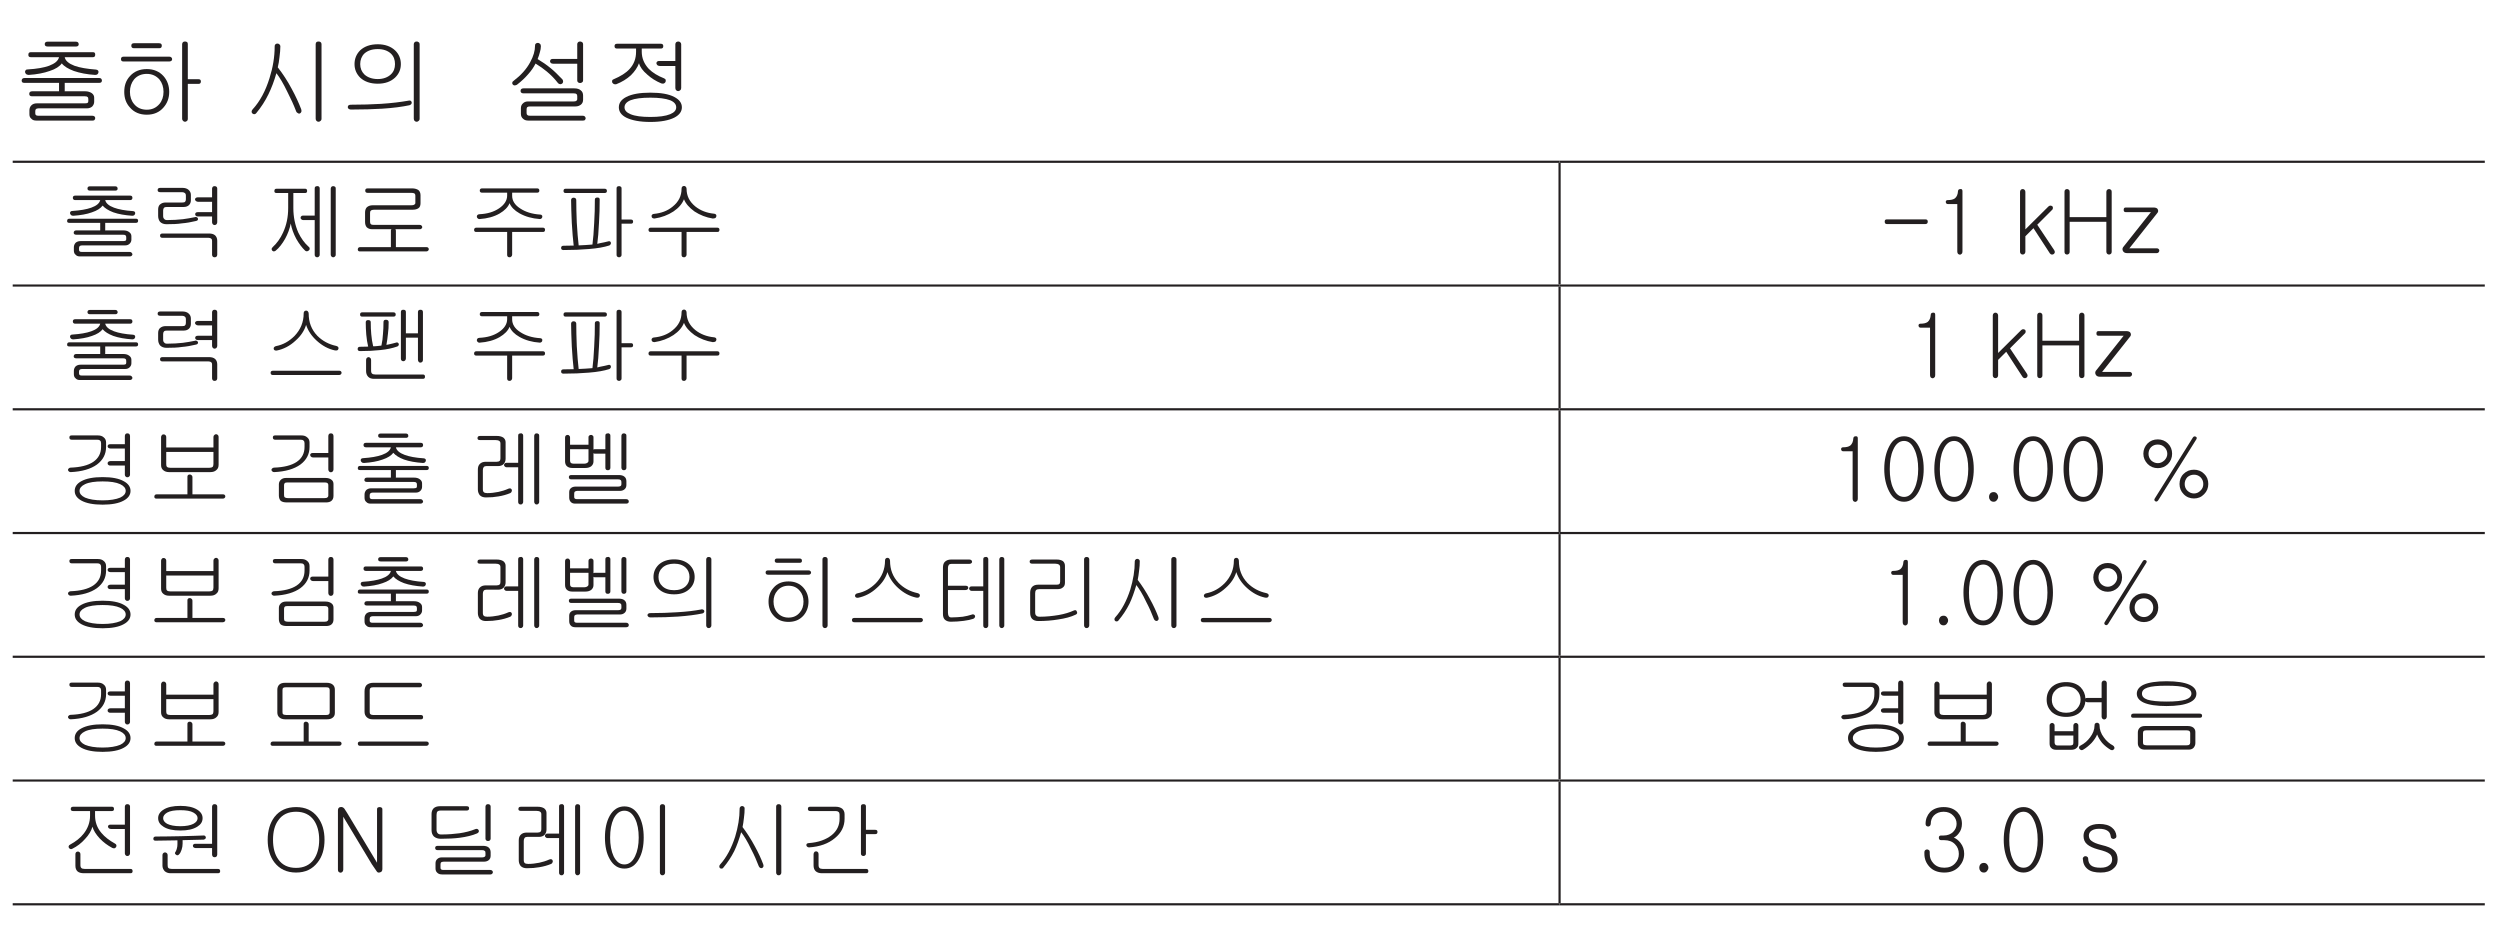 <?xml version="1.0" encoding="UTF-8"?>
<svg xmlns="http://www.w3.org/2000/svg" xmlns:xlink="http://www.w3.org/1999/xlink" width="226.77pt" height="85.04pt" viewBox="0 0 226.77 85.04" version="1.2">
<defs>
<g>
<symbol overflow="visible" id="glyph0-0">
<path style="stroke:none;" d="M 1.766 -0.516 L 7.141 -0.516 L 7.141 -5.875 L 1.766 -5.875 Z M 7.578 -0.078 L 1.344 -0.078 L 1.344 -6.312 L 7.578 -6.312 Z M 7.578 -0.078 "/>
</symbol>
<symbol overflow="visible" id="glyph0-1">
<path style="stroke:none;" d="M 5.922 -6.75 C 5.969 -6.703 5.984 -6.656 5.984 -6.594 C 6 -6.531 5.969 -6.484 5.938 -6.438 C 5.891 -6.391 5.828 -6.375 5.766 -6.375 L 3.156 -6.375 C 3 -6.375 2.906 -6.438 2.906 -6.594 C 2.906 -6.734 3 -6.812 3.156 -6.812 L 5.734 -6.812 C 5.812 -6.812 5.875 -6.797 5.922 -6.75 Z M 7.484 -5.641 C 7.484 -5.484 7.422 -5.406 7.281 -5.406 L 4.719 -5.406 C 4.781 -5.078 5.078 -4.828 5.609 -4.625 C 6.094 -4.453 6.734 -4.344 7.562 -4.281 C 7.734 -4.25 7.797 -4.172 7.781 -4.031 C 7.75 -3.859 7.641 -3.797 7.469 -3.797 C 6.734 -3.844 6.094 -3.969 5.547 -4.156 C 5.047 -4.344 4.672 -4.562 4.453 -4.844 C 4.25 -4.562 3.891 -4.328 3.359 -4.156 C 2.828 -3.969 2.203 -3.844 1.453 -3.797 C 1.375 -3.797 1.297 -3.828 1.234 -3.859 C 1.172 -3.906 1.141 -3.969 1.125 -4.031 C 1.109 -4.109 1.125 -4.172 1.172 -4.219 C 1.219 -4.281 1.281 -4.297 1.375 -4.297 C 2.172 -4.344 2.812 -4.453 3.297 -4.625 C 3.828 -4.828 4.125 -5.078 4.203 -5.406 L 1.641 -5.406 C 1.484 -5.406 1.406 -5.484 1.422 -5.641 C 1.422 -5.797 1.5 -5.859 1.656 -5.859 L 7.281 -5.859 C 7.422 -5.859 7.484 -5.797 7.484 -5.641 Z M 7.156 -2.156 C 7.312 -2.047 7.391 -1.906 7.391 -1.734 L 7.391 -1.359 C 7.391 -1.203 7.328 -1.062 7.219 -0.938 C 7.094 -0.828 6.938 -0.766 6.75 -0.766 L 2.344 -0.766 C 2.234 -0.766 2.141 -0.734 2.109 -0.688 C 2.062 -0.656 2.047 -0.578 2.047 -0.484 L 2.047 -0.328 C 2.047 -0.25 2.062 -0.188 2.109 -0.156 C 2.156 -0.109 2.234 -0.094 2.328 -0.094 L 7.219 -0.094 C 7.297 -0.094 7.359 -0.078 7.422 -0.031 C 7.469 0.016 7.484 0.062 7.484 0.125 C 7.484 0.172 7.469 0.234 7.422 0.281 C 7.391 0.328 7.328 0.344 7.266 0.344 L 2.141 0.344 C 1.938 0.344 1.797 0.297 1.688 0.172 C 1.562 0.078 1.516 -0.062 1.516 -0.234 L 1.516 -0.578 C 1.516 -0.766 1.578 -0.922 1.688 -1.031 C 1.812 -1.156 1.969 -1.219 2.188 -1.219 L 6.547 -1.219 C 6.656 -1.219 6.719 -1.234 6.781 -1.25 C 6.844 -1.297 6.859 -1.344 6.859 -1.422 L 6.859 -1.594 C 6.859 -1.688 6.844 -1.766 6.781 -1.797 C 6.734 -1.844 6.656 -1.859 6.531 -1.859 L 1.75 -1.859 C 1.578 -1.859 1.5 -1.938 1.5 -2.078 C 1.5 -2.234 1.594 -2.312 1.766 -2.312 L 4.203 -2.312 L 4.203 -3.078 L 1.031 -3.078 C 0.875 -3.078 0.812 -3.156 0.812 -3.297 C 0.828 -3.438 0.906 -3.516 1.078 -3.516 L 7.859 -3.516 C 8 -3.516 8.078 -3.438 8.094 -3.297 C 8.094 -3.156 8.016 -3.078 7.875 -3.078 L 4.719 -3.078 L 4.719 -2.344 L 4.703 -2.312 L 6.594 -2.312 C 6.812 -2.312 7 -2.25 7.156 -2.156 Z M 7.156 -2.156 "/>
</symbol>
<symbol overflow="visible" id="glyph0-2">
<path style="stroke:none;" d="M 4.625 -6.453 C 4.625 -6.297 4.547 -6.219 4.406 -6.219 L 2.094 -6.219 C 1.938 -6.219 1.859 -6.297 1.859 -6.453 C 1.859 -6.594 1.938 -6.672 2.094 -6.672 L 4.375 -6.672 C 4.547 -6.672 4.625 -6.594 4.625 -6.453 Z M 5.484 -5.391 C 5.531 -5.359 5.562 -5.297 5.562 -5.234 C 5.562 -5.172 5.547 -5.125 5.5 -5.078 C 5.453 -5.047 5.391 -5.016 5.312 -5.016 L 1.156 -5.016 C 1 -5.016 0.922 -5.078 0.922 -5.234 C 0.922 -5.375 1 -5.453 1.156 -5.453 L 5.297 -5.453 C 5.375 -5.453 5.438 -5.438 5.484 -5.391 Z M 4.781 -3.688 C 5.125 -3.297 5.297 -2.812 5.297 -2.266 C 5.297 -1.703 5.125 -1.234 4.781 -0.844 C 4.406 -0.406 3.891 -0.188 3.266 -0.188 C 2.625 -0.188 2.109 -0.406 1.734 -0.844 C 1.375 -1.234 1.219 -1.703 1.219 -2.266 C 1.219 -2.828 1.375 -3.297 1.734 -3.688 C 2.109 -4.109 2.625 -4.328 3.266 -4.328 C 3.891 -4.328 4.406 -4.109 4.781 -3.688 Z M 2.109 -3.391 C 1.859 -3.078 1.734 -2.703 1.734 -2.266 C 1.734 -1.828 1.859 -1.453 2.109 -1.156 C 2.391 -0.812 2.781 -0.641 3.266 -0.641 C 3.734 -0.641 4.109 -0.812 4.406 -1.156 C 4.656 -1.453 4.781 -1.828 4.781 -2.266 C 4.781 -2.703 4.656 -3.078 4.406 -3.391 C 4.109 -3.719 3.734 -3.891 3.266 -3.891 C 2.781 -3.891 2.391 -3.719 2.109 -3.391 Z M 7.969 -3.406 C 8.094 -3.406 8.172 -3.344 8.172 -3.203 C 8.172 -3.062 8.094 -2.984 7.969 -2.984 L 6.984 -2.984 L 6.984 0.188 C 6.984 0.266 6.969 0.328 6.906 0.375 C 6.859 0.422 6.797 0.453 6.734 0.453 C 6.656 0.453 6.594 0.422 6.562 0.375 C 6.5 0.328 6.469 0.266 6.469 0.188 L 6.469 -6.594 C 6.469 -6.672 6.5 -6.734 6.562 -6.781 C 6.594 -6.812 6.656 -6.828 6.734 -6.828 C 6.797 -6.828 6.859 -6.812 6.906 -6.781 C 6.969 -6.734 6.984 -6.672 6.984 -6.594 L 6.984 -3.406 Z M 7.969 -3.406 "/>
</symbol>
<symbol overflow="visible" id="glyph0-3">
<path style="stroke:none;" d=""/>
</symbol>
<symbol overflow="visible" id="glyph0-4">
<path style="stroke:none;" d="M 3.078 -6.578 C 3.125 -6.625 3.172 -6.641 3.25 -6.641 C 3.312 -6.641 3.375 -6.625 3.422 -6.578 C 3.484 -6.531 3.516 -6.469 3.516 -6.391 C 3.516 -6.094 3.484 -5.781 3.438 -5.422 C 3.406 -5.062 3.344 -4.75 3.281 -4.484 C 3.734 -3.906 4.156 -3.266 4.547 -2.531 C 4.906 -1.875 5.188 -1.25 5.406 -0.688 C 5.438 -0.594 5.438 -0.5 5.422 -0.453 C 5.391 -0.375 5.344 -0.328 5.281 -0.297 C 5.234 -0.281 5.172 -0.281 5.109 -0.328 C 5.047 -0.359 4.984 -0.406 4.953 -0.484 C 4.734 -1.062 4.469 -1.641 4.156 -2.25 C 3.797 -3 3.453 -3.578 3.156 -3.953 C 2.953 -3.234 2.703 -2.594 2.438 -2.047 C 2.141 -1.438 1.781 -0.875 1.328 -0.328 C 1.281 -0.266 1.219 -0.234 1.156 -0.234 C 1.094 -0.234 1.031 -0.25 0.984 -0.297 C 0.938 -0.344 0.906 -0.391 0.906 -0.453 C 0.906 -0.531 0.938 -0.609 1 -0.672 C 1.672 -1.406 2.172 -2.344 2.531 -3.5 C 2.844 -4.484 3 -5.438 3 -6.391 C 3 -6.469 3.016 -6.531 3.078 -6.578 Z M 7.156 0.375 C 7.109 0.422 7.047 0.453 6.984 0.453 C 6.906 0.453 6.844 0.422 6.797 0.375 C 6.75 0.328 6.719 0.266 6.719 0.172 L 6.719 -6.594 C 6.719 -6.672 6.75 -6.734 6.797 -6.781 C 6.844 -6.812 6.906 -6.828 6.984 -6.828 C 7.047 -6.828 7.109 -6.812 7.156 -6.781 C 7.219 -6.734 7.25 -6.672 7.25 -6.594 L 7.25 0.172 C 7.25 0.266 7.219 0.328 7.156 0.375 Z M 7.156 0.375 "/>
</symbol>
<symbol overflow="visible" id="glyph0-5">
<path style="stroke:none;" d="M 5.016 -6.031 C 5.375 -5.688 5.547 -5.266 5.547 -4.781 C 5.547 -4.297 5.375 -3.891 5.016 -3.547 C 4.625 -3.188 4.109 -3 3.453 -3 C 2.781 -3 2.25 -3.188 1.859 -3.547 C 1.516 -3.891 1.344 -4.297 1.344 -4.781 C 1.344 -5.266 1.516 -5.688 1.859 -6.031 C 2.25 -6.391 2.781 -6.578 3.453 -6.578 C 4.094 -6.578 4.625 -6.391 5.016 -6.031 Z M 2.234 -5.734 C 1.984 -5.484 1.859 -5.156 1.859 -4.781 C 1.859 -4.406 1.984 -4.094 2.234 -3.844 C 2.516 -3.578 2.938 -3.422 3.453 -3.422 C 3.953 -3.422 4.359 -3.578 4.641 -3.844 C 4.906 -4.094 5.016 -4.406 5.016 -4.781 C 5.016 -5.156 4.906 -5.484 4.641 -5.734 C 4.359 -6 3.953 -6.141 3.453 -6.141 C 2.938 -6.141 2.531 -6 2.234 -5.734 Z M 7.156 0.375 C 7.109 0.422 7.047 0.453 6.984 0.453 C 6.906 0.453 6.844 0.422 6.797 0.375 C 6.75 0.328 6.719 0.266 6.719 0.172 L 6.719 -6.594 C 6.719 -6.656 6.75 -6.719 6.797 -6.766 C 6.844 -6.812 6.906 -6.828 6.984 -6.828 C 7.047 -6.828 7.109 -6.812 7.156 -6.766 C 7.219 -6.734 7.25 -6.672 7.25 -6.594 L 7.25 0.172 C 7.25 0.266 7.219 0.328 7.156 0.375 Z M 3.734 -1.172 C 4.734 -1.234 5.547 -1.344 6.188 -1.453 C 6.281 -1.484 6.359 -1.484 6.438 -1.453 C 6.484 -1.422 6.516 -1.375 6.531 -1.312 C 6.547 -1.266 6.531 -1.219 6.5 -1.172 C 6.469 -1.109 6.406 -1.078 6.328 -1.047 C 5.656 -0.906 4.844 -0.797 3.859 -0.734 C 3.078 -0.688 2.125 -0.656 1 -0.656 C 0.922 -0.656 0.859 -0.688 0.797 -0.734 C 0.75 -0.766 0.734 -0.812 0.734 -0.875 C 0.734 -0.938 0.75 -1 0.797 -1.031 C 0.859 -1.078 0.922 -1.094 1 -1.094 C 2.016 -1.094 2.938 -1.125 3.734 -1.172 Z M 3.734 -1.172 "/>
</symbol>
<symbol overflow="visible" id="glyph0-6">
<path style="stroke:none;" d="M 2.969 -6.641 C 3.016 -6.688 3.078 -6.703 3.156 -6.703 C 3.219 -6.703 3.281 -6.672 3.328 -6.625 C 3.391 -6.578 3.422 -6.5 3.422 -6.406 C 3.422 -6.234 3.391 -6.047 3.328 -5.844 C 3.281 -5.672 3.219 -5.453 3.125 -5.234 C 3.547 -4.984 3.953 -4.703 4.312 -4.406 C 4.625 -4.156 4.969 -3.812 5.359 -3.406 C 5.422 -3.344 5.438 -3.266 5.438 -3.188 C 5.438 -3.125 5.406 -3.062 5.359 -3.016 C 5.297 -2.969 5.234 -2.953 5.172 -2.953 C 5.078 -2.969 5.016 -3 4.969 -3.062 C 4.656 -3.469 4.312 -3.812 3.953 -4.109 C 3.672 -4.344 3.344 -4.578 2.938 -4.828 C 2.766 -4.484 2.547 -4.172 2.281 -3.875 C 2 -3.547 1.656 -3.219 1.25 -2.906 C 1.188 -2.875 1.109 -2.844 1.031 -2.844 C 0.969 -2.844 0.922 -2.875 0.875 -2.922 C 0.828 -2.969 0.812 -3.031 0.828 -3.094 C 0.828 -3.156 0.875 -3.219 0.953 -3.266 C 1.609 -3.766 2.109 -4.312 2.453 -4.953 C 2.75 -5.5 2.891 -5.984 2.891 -6.453 C 2.891 -6.531 2.906 -6.594 2.969 -6.641 Z M 7.156 -3.125 C 7.109 -3.078 7.047 -3.062 6.984 -3.062 C 6.906 -3.062 6.844 -3.078 6.797 -3.125 C 6.75 -3.156 6.719 -3.219 6.719 -3.297 L 6.719 -4.812 L 4.531 -4.812 C 4.438 -4.812 4.375 -4.844 4.328 -4.875 C 4.281 -4.922 4.25 -4.984 4.25 -5.031 C 4.25 -5.094 4.281 -5.141 4.312 -5.188 C 4.359 -5.234 4.422 -5.25 4.516 -5.25 L 6.719 -5.25 L 6.719 -6.594 C 6.719 -6.656 6.75 -6.719 6.797 -6.766 C 6.844 -6.812 6.906 -6.828 6.984 -6.828 C 7.047 -6.828 7.109 -6.812 7.156 -6.766 C 7.219 -6.734 7.25 -6.672 7.25 -6.594 L 7.25 -3.297 C 7.25 -3.219 7.219 -3.156 7.156 -3.125 Z M 7.047 -2.391 C 7.188 -2.281 7.25 -2.125 7.25 -1.922 L 7.25 -1.547 C 7.25 -1.359 7.188 -1.219 7.062 -1.109 C 6.922 -1 6.766 -0.938 6.562 -0.938 L 2.438 -0.938 C 2.328 -0.938 2.25 -0.922 2.188 -0.875 C 2.141 -0.828 2.125 -0.75 2.125 -0.672 L 2.125 -0.328 C 2.125 -0.234 2.156 -0.188 2.203 -0.156 C 2.25 -0.109 2.328 -0.094 2.438 -0.094 L 7.219 -0.094 C 7.297 -0.094 7.359 -0.078 7.406 -0.031 C 7.453 0.016 7.469 0.062 7.484 0.125 C 7.484 0.172 7.469 0.234 7.422 0.281 C 7.391 0.328 7.328 0.344 7.25 0.344 L 2.281 0.344 C 2.078 0.344 1.922 0.297 1.797 0.172 C 1.672 0.062 1.609 -0.078 1.609 -0.266 L 1.609 -0.781 C 1.609 -0.969 1.672 -1.109 1.797 -1.219 C 1.922 -1.344 2.078 -1.391 2.266 -1.391 L 6.391 -1.391 C 6.5 -1.391 6.578 -1.406 6.625 -1.438 C 6.688 -1.484 6.719 -1.531 6.719 -1.609 L 6.719 -1.859 C 6.719 -1.953 6.703 -2.031 6.641 -2.062 C 6.594 -2.109 6.516 -2.125 6.391 -2.125 L 1.844 -2.125 C 1.672 -2.125 1.578 -2.203 1.578 -2.344 C 1.578 -2.5 1.672 -2.578 1.844 -2.578 L 6.453 -2.578 C 6.719 -2.578 6.906 -2.516 7.047 -2.391 Z M 7.047 -2.391 "/>
</symbol>
<symbol overflow="visible" id="glyph0-7">
<path style="stroke:none;" d="M 5.625 -6.406 C 5.625 -6.25 5.547 -6.188 5.391 -6.188 L 3.672 -6.188 L 3.672 -5.906 C 3.672 -5.312 3.891 -4.797 4.312 -4.344 C 4.656 -4 5.109 -3.719 5.703 -3.484 C 5.766 -3.453 5.828 -3.406 5.844 -3.344 C 5.859 -3.281 5.844 -3.219 5.828 -3.156 C 5.797 -3.094 5.734 -3.047 5.672 -3.016 C 5.594 -3 5.516 -3 5.438 -3.031 C 4.953 -3.234 4.531 -3.5 4.172 -3.828 C 3.766 -4.172 3.516 -4.516 3.422 -4.859 C 3.281 -4.469 3.031 -4.109 2.688 -3.766 C 2.312 -3.422 1.875 -3.156 1.359 -2.953 C 1.281 -2.938 1.219 -2.938 1.141 -2.969 C 1.094 -3 1.047 -3.031 1 -3.094 C 0.984 -3.156 0.969 -3.219 0.984 -3.266 C 1 -3.344 1.062 -3.391 1.125 -3.406 C 1.75 -3.672 2.234 -3.969 2.562 -4.328 C 2.969 -4.766 3.156 -5.297 3.156 -5.891 L 3.156 -6.188 L 1.438 -6.188 C 1.281 -6.188 1.203 -6.25 1.203 -6.406 C 1.203 -6.562 1.281 -6.625 1.453 -6.625 L 5.391 -6.625 C 5.547 -6.625 5.625 -6.562 5.625 -6.406 Z M 7.156 -2.406 C 7.109 -2.359 7.047 -2.328 6.984 -2.328 C 6.906 -2.328 6.844 -2.359 6.797 -2.406 C 6.75 -2.453 6.719 -2.516 6.719 -2.609 L 6.719 -4.609 L 5.297 -4.609 C 5.203 -4.609 5.141 -4.641 5.078 -4.688 C 5.047 -4.734 5.016 -4.781 5 -4.844 C 5 -4.906 5.016 -4.953 5.062 -5 C 5.109 -5.047 5.172 -5.062 5.25 -5.062 L 6.719 -5.062 L 6.719 -6.578 C 6.719 -6.656 6.75 -6.719 6.797 -6.766 C 6.844 -6.797 6.906 -6.828 6.984 -6.828 C 7.047 -6.828 7.109 -6.812 7.156 -6.766 C 7.219 -6.719 7.25 -6.656 7.25 -6.578 L 7.25 -2.609 C 7.25 -2.516 7.219 -2.453 7.156 -2.406 Z M 6.625 -1.797 C 7.078 -1.562 7.312 -1.25 7.312 -0.859 C 7.312 -0.469 7.078 -0.156 6.625 0.078 C 6.125 0.328 5.406 0.469 4.453 0.469 C 3.5 0.469 2.781 0.328 2.266 0.078 C 1.812 -0.156 1.594 -0.469 1.594 -0.859 C 1.594 -1.25 1.812 -1.562 2.266 -1.797 C 2.781 -2.062 3.5 -2.188 4.453 -2.188 C 5.406 -2.188 6.125 -2.062 6.625 -1.797 Z M 2.656 -1.5 C 2.281 -1.344 2.109 -1.125 2.109 -0.859 C 2.109 -0.594 2.281 -0.391 2.656 -0.234 C 3.062 -0.062 3.656 0.016 4.453 0.016 C 5.234 0.016 5.828 -0.062 6.25 -0.234 C 6.625 -0.391 6.797 -0.594 6.797 -0.859 C 6.797 -1.125 6.625 -1.344 6.25 -1.5 C 5.828 -1.656 5.234 -1.734 4.453 -1.734 C 3.656 -1.734 3.062 -1.656 2.656 -1.5 Z M 2.656 -1.5 "/>
</symbol>
<symbol overflow="visible" id="glyph1-0">
<path style="stroke:none;" d="M 1.578 -0.453 L 6.328 -0.453 L 6.328 -5.203 L 1.578 -5.203 Z M 6.719 -0.078 L 1.188 -0.078 L 1.188 -5.594 L 6.719 -5.594 Z M 6.719 -0.078 "/>
</symbol>
<symbol overflow="visible" id="glyph1-1">
<path style="stroke:none;" d="M 5.25 -6 C 5.297 -5.953 5.312 -5.906 5.312 -5.844 C 5.328 -5.797 5.312 -5.75 5.266 -5.719 C 5.234 -5.672 5.172 -5.656 5.125 -5.656 L 2.812 -5.656 C 2.656 -5.656 2.578 -5.719 2.578 -5.844 C 2.578 -5.984 2.656 -6.047 2.812 -6.047 L 5.094 -6.047 C 5.156 -6.047 5.203 -6.031 5.25 -6 Z M 6.656 -5 C 6.656 -4.875 6.578 -4.797 6.453 -4.797 L 4.188 -4.797 C 4.25 -4.516 4.516 -4.281 4.984 -4.109 C 5.406 -3.953 5.984 -3.844 6.719 -3.797 C 6.859 -3.781 6.922 -3.703 6.906 -3.578 C 6.875 -3.438 6.781 -3.375 6.641 -3.375 C 5.984 -3.422 5.406 -3.516 4.922 -3.688 C 4.469 -3.859 4.156 -4.062 3.953 -4.297 C 3.766 -4.047 3.453 -3.844 2.984 -3.688 C 2.516 -3.516 1.953 -3.422 1.297 -3.375 C 1.219 -3.375 1.141 -3.391 1.094 -3.438 C 1.047 -3.469 1.016 -3.531 1 -3.578 C 0.984 -3.641 1 -3.703 1.031 -3.734 C 1.078 -3.797 1.141 -3.812 1.219 -3.812 C 1.922 -3.859 2.484 -3.953 2.922 -4.109 C 3.406 -4.281 3.672 -4.516 3.734 -4.797 L 1.469 -4.797 C 1.328 -4.797 1.25 -4.875 1.25 -5 C 1.25 -5.141 1.328 -5.203 1.469 -5.203 L 6.453 -5.203 C 6.578 -5.203 6.656 -5.141 6.656 -5 Z M 6.344 -1.906 C 6.484 -1.812 6.562 -1.688 6.562 -1.531 L 6.562 -1.203 C 6.562 -1.062 6.5 -0.938 6.406 -0.844 C 6.297 -0.734 6.156 -0.688 6 -0.688 L 2.078 -0.688 C 1.969 -0.688 1.906 -0.656 1.859 -0.609 C 1.828 -0.578 1.812 -0.516 1.812 -0.438 L 1.812 -0.297 C 1.812 -0.219 1.828 -0.172 1.875 -0.141 C 1.906 -0.109 1.969 -0.094 2.078 -0.094 L 6.406 -0.094 C 6.484 -0.094 6.531 -0.078 6.578 -0.031 C 6.625 0.016 6.641 0.062 6.656 0.109 C 6.656 0.156 6.641 0.203 6.594 0.25 C 6.562 0.281 6.5 0.312 6.438 0.312 L 1.891 0.312 C 1.719 0.312 1.594 0.266 1.5 0.156 C 1.391 0.078 1.344 -0.062 1.344 -0.219 L 1.344 -0.516 C 1.344 -0.688 1.406 -0.812 1.5 -0.922 C 1.609 -1.016 1.75 -1.078 1.938 -1.078 L 5.812 -1.078 C 5.906 -1.078 5.969 -1.094 6.016 -1.109 C 6.078 -1.141 6.094 -1.188 6.094 -1.25 L 6.094 -1.422 C 6.094 -1.5 6.078 -1.562 6.031 -1.594 C 5.984 -1.641 5.906 -1.656 5.797 -1.656 L 1.562 -1.656 C 1.406 -1.656 1.328 -1.719 1.328 -1.844 C 1.344 -1.984 1.422 -2.047 1.562 -2.047 L 3.734 -2.047 L 3.734 -2.734 L 0.922 -2.734 C 0.781 -2.734 0.719 -2.797 0.734 -2.922 C 0.734 -3.047 0.812 -3.109 0.953 -3.109 L 6.969 -3.109 C 7.109 -3.109 7.172 -3.047 7.172 -2.922 C 7.172 -2.797 7.109 -2.734 6.984 -2.734 L 4.188 -2.734 L 4.188 -2.078 L 4.172 -2.047 L 5.844 -2.047 C 6.047 -2.047 6.219 -2 6.344 -1.906 Z M 6.344 -1.906 "/>
</symbol>
<symbol overflow="visible" id="glyph1-2">
<path style="stroke:none;" d="M 3.828 -5.734 C 3.969 -5.609 4.047 -5.469 4.047 -5.266 L 4.047 -4.781 C 4.047 -4.594 3.984 -4.453 3.875 -4.344 C 3.766 -4.234 3.594 -4.172 3.391 -4.172 L 1.875 -4.172 C 1.75 -4.172 1.656 -4.156 1.609 -4.094 C 1.562 -4.047 1.531 -3.969 1.531 -3.859 L 1.531 -3.359 C 1.531 -3.234 1.562 -3.141 1.625 -3.094 C 1.672 -3.016 1.766 -2.984 1.891 -2.984 C 2.406 -2.984 2.891 -3.016 3.312 -3.062 C 3.672 -3.109 4.047 -3.172 4.422 -3.25 C 4.484 -3.281 4.547 -3.266 4.594 -3.234 C 4.641 -3.219 4.672 -3.172 4.688 -3.125 C 4.703 -3.078 4.703 -3.031 4.672 -3 C 4.656 -2.953 4.594 -2.922 4.531 -2.906 C 4.078 -2.797 3.641 -2.719 3.234 -2.688 C 2.844 -2.625 2.375 -2.609 1.828 -2.609 C 1.578 -2.609 1.391 -2.688 1.25 -2.828 C 1.141 -2.969 1.078 -3.141 1.078 -3.359 L 1.078 -3.953 C 1.078 -4.125 1.125 -4.281 1.234 -4.391 C 1.375 -4.516 1.547 -4.578 1.75 -4.578 L 3.266 -4.578 C 3.391 -4.578 3.469 -4.594 3.516 -4.641 C 3.562 -4.688 3.594 -4.75 3.594 -4.859 L 3.594 -5.203 C 3.594 -5.312 3.562 -5.391 3.5 -5.438 C 3.438 -5.484 3.359 -5.516 3.25 -5.516 L 1.266 -5.516 C 1.109 -5.516 1.031 -5.578 1.031 -5.703 C 1.031 -5.844 1.109 -5.906 1.281 -5.906 L 3.281 -5.906 C 3.516 -5.906 3.703 -5.844 3.828 -5.734 Z M 6.359 -2.594 C 6.312 -2.562 6.266 -2.531 6.203 -2.531 C 6.141 -2.531 6.078 -2.562 6.047 -2.594 C 6 -2.656 5.969 -2.703 5.969 -2.781 L 5.969 -3.312 L 4.688 -3.312 C 4.594 -3.312 4.547 -3.328 4.5 -3.375 C 4.453 -3.406 4.438 -3.453 4.438 -3.516 C 4.438 -3.562 4.453 -3.609 4.484 -3.641 C 4.531 -3.688 4.594 -3.703 4.672 -3.703 L 5.969 -3.703 L 5.969 -4.641 L 4.703 -4.641 C 4.625 -4.641 4.547 -4.672 4.5 -4.719 C 4.453 -4.75 4.438 -4.797 4.422 -4.844 C 4.422 -4.906 4.438 -4.953 4.484 -4.984 C 4.516 -5.016 4.578 -5.047 4.656 -5.047 L 5.969 -5.047 L 5.969 -5.844 C 5.969 -5.906 6 -5.969 6.047 -6.016 C 6.078 -6.047 6.141 -6.062 6.203 -6.062 C 6.266 -6.062 6.312 -6.047 6.359 -6.016 C 6.406 -5.984 6.438 -5.922 6.438 -5.859 L 6.438 -2.781 C 6.438 -2.703 6.406 -2.656 6.359 -2.594 Z M 6.25 -1.594 C 6.375 -1.469 6.438 -1.312 6.438 -1.109 L 6.438 0.172 C 6.438 0.234 6.406 0.297 6.359 0.344 C 6.312 0.375 6.266 0.391 6.203 0.391 C 6.141 0.391 6.078 0.375 6.047 0.344 C 6 0.297 5.969 0.234 5.969 0.172 L 5.969 -1.094 C 5.969 -1.188 5.953 -1.25 5.891 -1.297 C 5.844 -1.344 5.766 -1.375 5.656 -1.375 L 1.469 -1.375 C 1.328 -1.375 1.25 -1.438 1.25 -1.578 C 1.25 -1.703 1.328 -1.766 1.469 -1.766 L 5.688 -1.766 C 5.922 -1.766 6.109 -1.719 6.25 -1.594 Z M 6.25 -1.594 "/>
</symbol>
<symbol overflow="visible" id="glyph1-3">
<path style="stroke:none;" d=""/>
</symbol>
<symbol overflow="visible" id="glyph1-4">
<path style="stroke:none;" d="M 4.047 -5.625 C 4.047 -5.5 3.984 -5.438 3.859 -5.438 L 2.797 -5.438 L 2.797 -4.078 C 2.797 -3.266 2.953 -2.516 3.25 -1.844 C 3.5 -1.328 3.812 -0.891 4.203 -0.547 C 4.266 -0.5 4.281 -0.438 4.281 -0.375 C 4.281 -0.312 4.25 -0.266 4.203 -0.234 C 4.156 -0.188 4.094 -0.156 4.047 -0.156 C 3.984 -0.141 3.922 -0.172 3.875 -0.203 C 3.578 -0.484 3.312 -0.844 3.062 -1.281 C 2.812 -1.75 2.641 -2.219 2.562 -2.672 C 2.469 -2.203 2.297 -1.734 2.047 -1.281 C 1.797 -0.844 1.516 -0.469 1.188 -0.203 C 1.141 -0.172 1.078 -0.141 1.016 -0.141 C 0.969 -0.156 0.922 -0.172 0.875 -0.219 C 0.844 -0.25 0.828 -0.312 0.828 -0.359 C 0.828 -0.422 0.875 -0.484 0.938 -0.547 C 1.312 -0.891 1.625 -1.328 1.859 -1.844 C 2.172 -2.516 2.328 -3.25 2.328 -4.078 L 2.328 -5.438 L 1.281 -5.438 C 1.141 -5.438 1.062 -5.5 1.078 -5.625 C 1.078 -5.766 1.141 -5.828 1.281 -5.828 L 3.859 -5.828 C 3.984 -5.828 4.047 -5.766 4.047 -5.625 Z M 4.797 -6.016 C 4.844 -6.047 4.891 -6.062 4.969 -6.062 C 5.016 -6.078 5.078 -6.062 5.109 -6.016 C 5.172 -5.984 5.188 -5.922 5.188 -5.859 L 5.188 0.156 C 5.188 0.234 5.172 0.281 5.109 0.328 C 5.078 0.375 5.016 0.391 4.969 0.391 C 4.891 0.391 4.844 0.375 4.797 0.328 C 4.75 0.281 4.734 0.234 4.734 0.156 L 4.734 -2.984 L 3.688 -2.984 C 3.609 -2.984 3.547 -3.016 3.516 -3.062 C 3.469 -3.094 3.453 -3.141 3.453 -3.188 C 3.453 -3.25 3.469 -3.297 3.516 -3.328 C 3.547 -3.375 3.609 -3.391 3.672 -3.391 L 4.734 -3.391 L 4.734 -5.844 C 4.734 -5.922 4.75 -5.984 4.797 -6.016 Z M 6.562 0.328 C 6.516 0.375 6.469 0.391 6.422 0.391 C 6.359 0.391 6.297 0.375 6.266 0.328 C 6.219 0.281 6.188 0.234 6.188 0.156 L 6.188 -5.844 C 6.188 -5.906 6.219 -5.969 6.266 -6.016 C 6.297 -6.047 6.359 -6.062 6.422 -6.062 C 6.469 -6.062 6.516 -6.047 6.562 -6.016 C 6.625 -5.984 6.641 -5.922 6.641 -5.859 L 6.641 0.156 C 6.641 0.234 6.625 0.281 6.562 0.328 Z M 6.562 0.328 "/>
</symbol>
<symbol overflow="visible" id="glyph1-5">
<path style="stroke:none;" d="M 6.234 -5.703 C 6.359 -5.594 6.422 -5.438 6.422 -5.234 L 6.422 -4.516 C 6.422 -4.297 6.359 -4.141 6.234 -4.062 C 6.109 -3.969 5.922 -3.922 5.672 -3.922 L 2.188 -3.922 C 2.062 -3.922 1.969 -3.891 1.922 -3.844 C 1.859 -3.797 1.844 -3.734 1.844 -3.625 L 1.844 -2.844 C 1.844 -2.734 1.859 -2.672 1.922 -2.609 C 1.969 -2.562 2.078 -2.547 2.203 -2.547 L 6.359 -2.547 C 6.422 -2.547 6.469 -2.531 6.516 -2.484 C 6.547 -2.453 6.578 -2.406 6.578 -2.344 C 6.578 -2.297 6.562 -2.25 6.516 -2.219 C 6.484 -2.172 6.438 -2.156 6.375 -2.156 L 4.141 -2.156 C 4.172 -2.125 4.188 -2.062 4.188 -2.016 L 4.188 -0.531 L 6.953 -0.531 C 7.016 -0.531 7.078 -0.516 7.109 -0.484 C 7.156 -0.438 7.172 -0.391 7.172 -0.344 C 7.172 -0.297 7.156 -0.25 7.109 -0.203 C 7.078 -0.172 7.016 -0.141 6.953 -0.141 L 0.891 -0.141 C 0.844 -0.141 0.797 -0.172 0.766 -0.203 C 0.734 -0.25 0.719 -0.297 0.734 -0.344 C 0.734 -0.391 0.75 -0.438 0.797 -0.484 C 0.828 -0.516 0.891 -0.531 0.953 -0.531 L 3.734 -0.531 L 3.734 -2.047 C 3.734 -2.094 3.75 -2.125 3.797 -2.156 L 2.016 -2.156 C 1.812 -2.156 1.672 -2.219 1.547 -2.328 C 1.438 -2.453 1.391 -2.609 1.391 -2.828 L 1.391 -3.672 C 1.391 -3.859 1.438 -4.016 1.547 -4.141 C 1.688 -4.266 1.859 -4.328 2.094 -4.328 L 5.594 -4.328 C 5.703 -4.328 5.797 -4.344 5.844 -4.375 C 5.922 -4.422 5.953 -4.469 5.953 -4.547 L 5.953 -5.188 C 5.953 -5.297 5.922 -5.359 5.859 -5.406 C 5.797 -5.438 5.703 -5.453 5.578 -5.453 L 1.625 -5.453 C 1.469 -5.453 1.406 -5.531 1.406 -5.656 C 1.406 -5.797 1.484 -5.859 1.625 -5.859 L 5.656 -5.859 C 5.906 -5.859 6.094 -5.797 6.234 -5.703 Z M 6.234 -5.703 "/>
</symbol>
<symbol overflow="visible" id="glyph1-6">
<path style="stroke:none;" d="M 6.656 -5.656 C 6.656 -5.531 6.578 -5.469 6.453 -5.469 L 4.188 -5.469 L 4.188 -5.188 C 4.188 -4.75 4.422 -4.359 4.906 -4.047 C 5.391 -3.719 6 -3.531 6.719 -3.484 C 6.781 -3.484 6.844 -3.469 6.875 -3.422 C 6.922 -3.391 6.938 -3.344 6.922 -3.281 C 6.922 -3.219 6.891 -3.172 6.859 -3.141 C 6.812 -3.094 6.766 -3.078 6.688 -3.078 C 6 -3.125 5.391 -3.297 4.859 -3.594 C 4.391 -3.859 4.094 -4.172 3.953 -4.516 C 3.812 -4.156 3.5 -3.844 3.047 -3.578 C 2.531 -3.281 1.922 -3.125 1.25 -3.078 C 1.172 -3.062 1.109 -3.094 1.062 -3.141 C 1.016 -3.172 1 -3.219 0.984 -3.281 C 0.984 -3.344 1 -3.391 1.031 -3.438 C 1.078 -3.484 1.141 -3.516 1.219 -3.516 C 1.922 -3.547 2.516 -3.719 3 -4.047 C 3.484 -4.375 3.734 -4.766 3.734 -5.203 L 3.734 -5.469 L 1.469 -5.469 C 1.328 -5.469 1.25 -5.531 1.25 -5.656 C 1.25 -5.797 1.328 -5.859 1.469 -5.859 L 6.453 -5.859 C 6.578 -5.859 6.656 -5.797 6.656 -5.656 Z M 7.172 -2.109 C 7.172 -1.969 7.109 -1.906 6.984 -1.906 L 4.188 -1.906 L 4.188 0.156 C 4.188 0.234 4.156 0.281 4.109 0.328 C 4.062 0.375 4.016 0.391 3.969 0.391 C 3.891 0.391 3.844 0.375 3.797 0.344 C 3.75 0.297 3.734 0.234 3.734 0.172 L 3.734 -1.906 L 0.922 -1.906 C 0.797 -1.906 0.734 -1.969 0.734 -2.109 C 0.75 -2.234 0.812 -2.297 0.953 -2.297 L 6.969 -2.297 C 7.094 -2.297 7.172 -2.234 7.172 -2.109 Z M 7.172 -2.109 "/>
</symbol>
<symbol overflow="visible" id="glyph1-7">
<path style="stroke:none;" d="M 4.875 -5.625 C 4.875 -5.5 4.797 -5.438 4.656 -5.438 L 1.141 -5.438 C 1 -5.438 0.938 -5.5 0.938 -5.625 C 0.938 -5.766 1 -5.828 1.141 -5.828 L 4.656 -5.828 C 4.797 -5.828 4.875 -5.766 4.875 -5.625 Z M 1.703 -4.969 C 1.734 -5 1.797 -5.016 1.859 -5.016 C 1.906 -5.016 1.969 -5 2.016 -4.969 C 2.062 -4.922 2.094 -4.875 2.094 -4.812 C 2.094 -4.219 2.109 -3.531 2.141 -2.766 C 2.188 -1.922 2.25 -1.219 2.312 -0.688 C 2.469 -0.688 2.688 -0.703 2.922 -0.719 C 3.109 -0.734 3.328 -0.75 3.562 -0.766 C 3.625 -1.281 3.688 -1.922 3.719 -2.719 C 3.766 -3.453 3.781 -4.156 3.781 -4.844 C 3.781 -4.969 3.859 -5.031 4.016 -5.031 C 4.156 -5.031 4.219 -4.969 4.219 -4.844 C 4.219 -4.156 4.203 -3.453 4.156 -2.75 C 4.125 -1.953 4.062 -1.312 4 -0.828 L 4.25 -0.891 C 4.422 -0.922 4.547 -0.953 4.641 -0.969 C 4.766 -1 4.875 -1.031 4.969 -1.047 C 5.047 -1.078 5.109 -1.078 5.156 -1.047 C 5.203 -1.016 5.234 -0.984 5.234 -0.922 C 5.25 -0.875 5.234 -0.828 5.203 -0.781 C 5.172 -0.719 5.125 -0.688 5.062 -0.672 C 4.625 -0.531 4.031 -0.422 3.25 -0.359 C 2.547 -0.297 1.781 -0.266 0.938 -0.266 C 0.797 -0.266 0.719 -0.328 0.719 -0.453 C 0.719 -0.594 0.797 -0.656 0.938 -0.656 L 1.859 -0.672 C 1.797 -1.219 1.734 -1.906 1.688 -2.734 C 1.656 -3.531 1.625 -4.234 1.625 -4.812 C 1.625 -4.875 1.656 -4.922 1.703 -4.969 Z M 7.062 -3.031 C 7.188 -3.031 7.25 -2.969 7.25 -2.844 C 7.25 -2.719 7.188 -2.656 7.062 -2.656 L 6.203 -2.656 L 6.203 0.172 C 6.203 0.234 6.188 0.297 6.125 0.328 C 6.094 0.375 6.031 0.391 5.984 0.391 C 5.906 0.391 5.859 0.375 5.812 0.328 C 5.766 0.297 5.75 0.234 5.75 0.172 L 5.75 -5.859 C 5.75 -5.922 5.766 -5.984 5.812 -6.016 C 5.859 -6.047 5.906 -6.062 5.984 -6.062 C 6.031 -6.062 6.094 -6.047 6.125 -6.016 C 6.188 -5.984 6.203 -5.922 6.203 -5.859 L 6.203 -3.031 Z M 7.062 -3.031 "/>
</symbol>
<symbol overflow="visible" id="glyph1-8">
<path style="stroke:none;" d="M 3.797 -6.016 C 3.844 -6.062 3.891 -6.078 3.969 -6.078 C 4.016 -6.078 4.062 -6.062 4.109 -6.016 C 4.156 -5.969 4.188 -5.906 4.188 -5.828 C 4.188 -5.172 4.453 -4.656 4.984 -4.219 C 5.453 -3.844 6.031 -3.625 6.688 -3.562 C 6.75 -3.562 6.812 -3.531 6.859 -3.484 C 6.891 -3.438 6.906 -3.375 6.891 -3.328 C 6.875 -3.25 6.844 -3.203 6.797 -3.172 C 6.734 -3.141 6.656 -3.125 6.562 -3.125 C 5.969 -3.219 5.406 -3.438 4.906 -3.766 C 4.438 -4.109 4.109 -4.469 3.953 -4.875 C 3.797 -4.469 3.484 -4.094 3 -3.766 C 2.5 -3.438 1.922 -3.219 1.281 -3.125 C 1.203 -3.125 1.141 -3.141 1.094 -3.172 C 1.047 -3.203 1.016 -3.25 1.016 -3.328 C 1 -3.375 1.016 -3.422 1.062 -3.469 C 1.094 -3.516 1.156 -3.547 1.234 -3.547 C 1.875 -3.609 2.453 -3.812 2.922 -4.203 C 3.469 -4.641 3.734 -5.172 3.734 -5.828 C 3.734 -5.906 3.75 -5.969 3.797 -6.016 Z M 7.172 -2.109 C 7.172 -1.969 7.109 -1.906 6.984 -1.906 L 4.188 -1.906 L 4.188 0.156 C 4.188 0.234 4.156 0.281 4.109 0.328 C 4.062 0.375 4.016 0.391 3.969 0.391 C 3.891 0.391 3.844 0.375 3.797 0.344 C 3.75 0.297 3.734 0.234 3.734 0.172 L 3.734 -1.906 L 0.922 -1.906 C 0.797 -1.906 0.734 -1.969 0.734 -2.109 C 0.75 -2.234 0.812 -2.297 0.953 -2.297 L 6.969 -2.297 C 7.094 -2.297 7.172 -2.234 7.172 -2.109 Z M 7.172 -2.109 "/>
</symbol>
<symbol overflow="visible" id="glyph1-9">
<path style="stroke:none;" d="M 4.422 -2.844 C 4.422 -2.703 4.344 -2.625 4.219 -2.625 L 0.703 -2.625 C 0.578 -2.625 0.516 -2.703 0.516 -2.844 C 0.516 -2.984 0.578 -3.047 0.703 -3.047 L 4.219 -3.047 C 4.344 -3.047 4.422 -2.984 4.422 -2.844 Z M 4.422 -2.844 "/>
</symbol>
<symbol overflow="visible" id="glyph1-10">
<path style="stroke:none;" d="M 1.109 -4.625 C 1.109 -4.734 1.172 -4.797 1.281 -4.797 C 1.578 -4.797 1.781 -4.844 1.938 -4.953 C 2.109 -5.094 2.203 -5.312 2.219 -5.609 C 2.234 -5.734 2.297 -5.797 2.438 -5.797 C 2.562 -5.812 2.625 -5.75 2.625 -5.609 L 2.625 -0.141 C 2.625 -0.047 2.609 0.031 2.547 0.078 C 2.5 0.125 2.453 0.156 2.391 0.156 C 2.328 0.141 2.266 0.125 2.219 0.078 C 2.172 0.016 2.156 -0.062 2.156 -0.141 L 2.156 -4.438 L 1.297 -4.438 C 1.188 -4.438 1.125 -4.5 1.109 -4.625 Z M 1.109 -4.625 "/>
</symbol>
<symbol overflow="visible" id="glyph1-11">
<path style="stroke:none;" d="M 0.75 -5.734 C 0.797 -5.781 0.844 -5.797 0.922 -5.797 C 0.969 -5.797 1.031 -5.781 1.078 -5.734 C 1.125 -5.688 1.156 -5.625 1.156 -5.547 L 1.156 -2.141 L 3.25 -4.219 C 3.312 -4.281 3.375 -4.297 3.438 -4.297 C 3.5 -4.297 3.562 -4.266 3.609 -4.234 C 3.641 -4.188 3.656 -4.141 3.656 -4.078 C 3.656 -4.016 3.625 -3.938 3.562 -3.891 L 2.234 -2.562 L 3.766 -0.266 C 3.812 -0.203 3.828 -0.141 3.828 -0.062 C 3.812 0 3.781 0.062 3.734 0.094 C 3.672 0.125 3.625 0.156 3.562 0.141 C 3.484 0.141 3.422 0.094 3.375 0.031 L 1.891 -2.25 L 1.156 -1.516 L 1.156 -0.109 C 1.156 -0.031 1.125 0.031 1.078 0.078 C 1.031 0.125 0.969 0.141 0.922 0.141 C 0.844 0.141 0.797 0.125 0.75 0.078 C 0.703 0.031 0.672 -0.031 0.672 -0.094 L 0.672 -5.547 C 0.672 -5.625 0.703 -5.688 0.75 -5.734 Z M 0.75 -5.734 "/>
</symbol>
<symbol overflow="visible" id="glyph1-12">
<path style="stroke:none;" d="M 0.812 -5.734 C 0.859 -5.781 0.922 -5.797 0.984 -5.797 C 1.047 -5.797 1.094 -5.781 1.141 -5.734 C 1.203 -5.688 1.219 -5.625 1.219 -5.547 L 1.219 -3.25 L 4.547 -3.25 L 4.547 -5.547 C 4.547 -5.625 4.578 -5.688 4.625 -5.734 C 4.672 -5.781 4.734 -5.797 4.797 -5.797 C 4.859 -5.797 4.906 -5.781 4.953 -5.734 C 5.016 -5.688 5.031 -5.625 5.031 -5.547 L 5.031 -0.109 C 5.031 -0.031 5.016 0.031 4.953 0.078 C 4.906 0.125 4.859 0.141 4.797 0.141 C 4.734 0.141 4.672 0.125 4.625 0.078 C 4.578 0.031 4.547 -0.031 4.547 -0.109 L 4.547 -2.828 L 1.219 -2.828 L 1.219 -0.109 C 1.219 -0.031 1.203 0.031 1.141 0.078 C 1.094 0.125 1.047 0.141 0.984 0.141 C 0.922 0.141 0.859 0.125 0.812 0.078 C 0.766 0.031 0.75 -0.031 0.75 -0.109 L 0.75 -5.547 C 0.75 -5.625 0.766 -5.688 0.812 -5.734 Z M 0.812 -5.734 "/>
</symbol>
<symbol overflow="visible" id="glyph1-13">
<path style="stroke:none;" d="M 0.344 -3.906 C 0.344 -4.062 0.406 -4.125 0.531 -4.125 L 3.031 -4.125 C 3.234 -4.125 3.391 -4.078 3.438 -3.953 C 3.5 -3.828 3.484 -3.703 3.359 -3.578 L 0.859 -0.422 L 3.344 -0.422 C 3.422 -0.422 3.469 -0.406 3.516 -0.359 C 3.547 -0.328 3.578 -0.266 3.578 -0.219 C 3.578 -0.156 3.547 -0.109 3.516 -0.062 C 3.469 -0.016 3.422 0.016 3.344 0.016 L 0.672 0.016 C 0.453 0.016 0.328 -0.062 0.266 -0.203 C 0.203 -0.344 0.234 -0.484 0.359 -0.609 L 2.812 -3.703 L 0.547 -3.703 C 0.406 -3.703 0.344 -3.766 0.344 -3.906 Z M 0.344 -3.906 "/>
</symbol>
<symbol overflow="visible" id="glyph1-14">
<path style="stroke:none;" d="M 3.797 -5.922 C 3.844 -5.969 3.891 -5.984 3.969 -5.984 C 4.016 -5.984 4.062 -5.969 4.109 -5.922 C 4.156 -5.875 4.188 -5.797 4.188 -5.719 C 4.188 -4.922 4.438 -4.266 4.969 -3.703 C 5.438 -3.234 6.016 -2.922 6.688 -2.781 C 6.75 -2.766 6.812 -2.734 6.859 -2.688 C 6.891 -2.625 6.906 -2.578 6.891 -2.531 C 6.875 -2.469 6.844 -2.422 6.797 -2.391 C 6.734 -2.359 6.656 -2.359 6.562 -2.375 C 5.969 -2.5 5.422 -2.797 4.922 -3.25 C 4.438 -3.688 4.125 -4.172 3.953 -4.688 C 3.797 -4.172 3.484 -3.688 2.984 -3.25 C 2.484 -2.781 1.906 -2.484 1.281 -2.359 C 1.203 -2.359 1.141 -2.359 1.094 -2.391 C 1.047 -2.422 1.016 -2.469 1.016 -2.516 C 1 -2.578 1.016 -2.625 1.062 -2.672 C 1.094 -2.719 1.156 -2.75 1.234 -2.766 C 1.875 -2.891 2.422 -3.203 2.906 -3.688 C 3.453 -4.266 3.734 -4.938 3.734 -5.734 C 3.734 -5.812 3.75 -5.875 3.797 -5.922 Z M 7.109 -0.484 C 7.156 -0.438 7.172 -0.391 7.172 -0.344 C 7.172 -0.297 7.156 -0.25 7.109 -0.203 C 7.078 -0.172 7.016 -0.141 6.953 -0.141 L 0.953 -0.141 C 0.812 -0.141 0.734 -0.203 0.734 -0.344 C 0.734 -0.469 0.812 -0.531 0.953 -0.531 L 6.953 -0.531 C 7.016 -0.531 7.078 -0.516 7.109 -0.484 Z M 7.109 -0.484 "/>
</symbol>
<symbol overflow="visible" id="glyph1-15">
<path style="stroke:none;" d="M 4.172 -5.625 C 4.172 -5.5 4.094 -5.438 3.953 -5.438 L 1.141 -5.438 C 1 -5.438 0.938 -5.5 0.938 -5.625 C 0.938 -5.766 1 -5.828 1.141 -5.828 L 3.953 -5.828 C 4.094 -5.828 4.172 -5.766 4.172 -5.625 Z M 1.672 -5.125 C 1.828 -5.125 1.906 -5.062 1.906 -4.938 C 1.906 -4.531 1.922 -4.188 1.953 -3.844 C 1.984 -3.453 2.047 -3.078 2.125 -2.75 C 2.234 -2.75 2.344 -2.75 2.469 -2.766 C 2.594 -2.781 2.734 -2.797 2.875 -2.812 C 2.953 -3.172 3 -3.531 3.016 -3.875 C 3.047 -4.188 3.062 -4.531 3.062 -4.953 C 3.062 -5.094 3.141 -5.156 3.297 -5.156 C 3.453 -5.141 3.531 -5.078 3.531 -4.938 C 3.531 -4.562 3.516 -4.219 3.469 -3.891 C 3.438 -3.562 3.391 -3.219 3.328 -2.875 L 3.562 -2.922 C 3.703 -2.953 3.812 -2.984 3.891 -3 C 4 -3.031 4.094 -3.047 4.188 -3.078 C 4.266 -3.109 4.312 -3.109 4.359 -3.078 C 4.406 -3.047 4.438 -3.016 4.453 -2.953 C 4.453 -2.906 4.453 -2.859 4.422 -2.812 C 4.391 -2.766 4.344 -2.734 4.281 -2.719 C 3.875 -2.578 3.391 -2.469 2.781 -2.406 C 2.219 -2.344 1.609 -2.312 0.938 -2.312 C 0.797 -2.312 0.719 -2.375 0.719 -2.5 C 0.719 -2.641 0.797 -2.703 0.938 -2.703 L 1.672 -2.719 C 1.594 -3.062 1.531 -3.422 1.5 -3.812 C 1.469 -4.172 1.453 -4.547 1.453 -4.922 C 1.453 -5.062 1.531 -5.125 1.672 -5.125 Z M 6.422 -6.062 C 6.562 -6.062 6.641 -6 6.641 -5.844 L 6.641 -1.516 C 6.641 -1.438 6.625 -1.375 6.562 -1.328 C 6.516 -1.281 6.469 -1.266 6.422 -1.266 C 6.359 -1.266 6.297 -1.281 6.266 -1.328 C 6.219 -1.375 6.188 -1.438 6.188 -1.516 L 6.188 -3.531 L 5.094 -3.531 L 5.094 -1.641 C 5.094 -1.562 5.062 -1.5 5.016 -1.453 C 4.969 -1.422 4.922 -1.391 4.859 -1.391 C 4.797 -1.391 4.75 -1.422 4.703 -1.453 C 4.656 -1.5 4.641 -1.562 4.641 -1.641 L 4.641 -5.859 C 4.641 -6 4.719 -6.062 4.859 -6.062 C 5.016 -6.062 5.094 -6 5.094 -5.859 L 5.094 -3.922 L 6.188 -3.922 L 6.188 -5.844 C 6.188 -6 6.266 -6.062 6.422 -6.062 Z M 1.938 -0.547 C 1.938 -0.406 1.969 -0.312 2.031 -0.266 C 2.078 -0.219 2.172 -0.188 2.328 -0.188 L 6.641 -0.188 C 6.766 -0.188 6.828 -0.125 6.828 0.016 C 6.828 0.141 6.766 0.203 6.641 0.203 L 2.188 0.203 C 1.969 0.203 1.797 0.141 1.672 0.016 C 1.547 -0.125 1.484 -0.281 1.484 -0.5 L 1.484 -1.5 C 1.484 -1.578 1.5 -1.641 1.547 -1.688 C 1.594 -1.734 1.641 -1.766 1.719 -1.766 C 1.766 -1.766 1.828 -1.734 1.859 -1.688 C 1.922 -1.641 1.938 -1.578 1.938 -1.5 Z M 1.938 -0.547 "/>
</symbol>
<symbol overflow="visible" id="glyph1-16">
<path style="stroke:none;" d="M 4.047 -5.703 C 4.188 -5.594 4.266 -5.438 4.266 -5.234 L 4.266 -4.828 C 4.266 -4.172 3.984 -3.641 3.438 -3.234 C 2.875 -2.828 2.078 -2.594 1.062 -2.547 C 0.984 -2.547 0.938 -2.562 0.891 -2.609 C 0.844 -2.641 0.812 -2.688 0.812 -2.75 C 0.812 -2.797 0.828 -2.844 0.875 -2.875 C 0.922 -2.922 0.969 -2.953 1.047 -2.953 C 1.938 -2.984 2.625 -3.156 3.094 -3.469 C 3.578 -3.797 3.812 -4.25 3.812 -4.828 L 3.812 -5.172 C 3.812 -5.281 3.781 -5.359 3.719 -5.406 C 3.656 -5.469 3.578 -5.484 3.469 -5.484 L 1.156 -5.484 C 1.016 -5.484 0.938 -5.547 0.938 -5.688 C 0.938 -5.812 1 -5.875 1.141 -5.875 L 3.516 -5.875 C 3.734 -5.875 3.906 -5.828 4.047 -5.703 Z M 6.359 -2.141 C 6.312 -2.094 6.266 -2.078 6.203 -2.078 C 6.141 -2.078 6.078 -2.094 6.047 -2.141 C 6 -2.172 5.969 -2.234 5.969 -2.297 L 5.969 -3.141 L 4.656 -3.141 C 4.562 -3.141 4.516 -3.156 4.469 -3.203 C 4.422 -3.234 4.406 -3.281 4.406 -3.344 C 4.406 -3.406 4.422 -3.453 4.469 -3.484 C 4.516 -3.516 4.562 -3.547 4.656 -3.547 L 5.969 -3.547 L 5.969 -4.688 L 4.656 -4.688 C 4.562 -4.688 4.516 -4.719 4.469 -4.75 C 4.422 -4.797 4.406 -4.844 4.406 -4.891 C 4.406 -4.938 4.422 -4.984 4.469 -5.031 C 4.516 -5.062 4.562 -5.078 4.656 -5.078 L 5.969 -5.078 L 5.969 -5.828 C 5.969 -5.906 6 -5.969 6.047 -6.016 C 6.078 -6.047 6.141 -6.062 6.203 -6.062 C 6.266 -6.062 6.312 -6.047 6.359 -6.016 C 6.406 -5.969 6.438 -5.906 6.438 -5.828 L 6.438 -2.297 C 6.438 -2.234 6.406 -2.172 6.359 -2.141 Z M 5.875 -1.719 C 6.281 -1.5 6.484 -1.203 6.484 -0.844 C 6.484 -0.484 6.281 -0.188 5.875 0.031 C 5.438 0.281 4.781 0.406 3.953 0.406 C 3.109 0.406 2.469 0.281 2.016 0.031 C 1.609 -0.203 1.422 -0.484 1.422 -0.844 C 1.422 -1.203 1.609 -1.5 2.016 -1.719 C 2.469 -1.969 3.109 -2.094 3.953 -2.094 C 4.797 -2.094 5.438 -1.969 5.875 -1.719 Z M 2.359 -1.453 C 2.031 -1.297 1.859 -1.094 1.859 -0.844 C 1.859 -0.594 2.031 -0.391 2.359 -0.234 C 2.734 -0.078 3.25 0.016 3.953 0.016 C 4.641 0.016 5.172 -0.078 5.547 -0.234 C 5.875 -0.391 6.047 -0.594 6.047 -0.844 C 6.047 -1.094 5.875 -1.297 5.547 -1.453 C 5.172 -1.625 4.656 -1.703 3.953 -1.703 C 3.25 -1.703 2.719 -1.625 2.359 -1.453 Z M 2.359 -1.453 "/>
</symbol>
<symbol overflow="visible" id="glyph1-17">
<path style="stroke:none;" d="M 1.812 -4.375 L 1.812 -3.281 C 1.812 -3.156 1.828 -3.062 1.891 -3.016 C 1.938 -2.969 2.047 -2.938 2.188 -2.938 L 5.719 -2.938 C 5.859 -2.938 5.953 -2.969 6.016 -3.016 C 6.062 -3.062 6.094 -3.156 6.094 -3.281 L 6.094 -4.375 Z M 6.172 -5.906 C 6.203 -5.953 6.266 -5.984 6.328 -5.984 C 6.391 -5.984 6.438 -5.969 6.484 -5.922 C 6.531 -5.875 6.562 -5.828 6.562 -5.75 L 6.562 -3.219 C 6.562 -3 6.5 -2.844 6.359 -2.734 C 6.234 -2.609 6.047 -2.547 5.812 -2.547 L 2.062 -2.547 C 1.844 -2.547 1.672 -2.609 1.547 -2.719 C 1.406 -2.828 1.344 -2.984 1.344 -3.188 L 1.344 -5.734 C 1.344 -5.797 1.375 -5.859 1.422 -5.906 C 1.453 -5.953 1.516 -5.969 1.578 -5.969 C 1.641 -5.969 1.688 -5.953 1.734 -5.906 C 1.781 -5.875 1.812 -5.812 1.812 -5.734 L 1.812 -4.781 L 6.094 -4.781 L 6.094 -5.734 C 6.094 -5.812 6.125 -5.875 6.172 -5.906 Z M 3.797 -2.281 C 3.844 -2.328 3.891 -2.344 3.969 -2.328 C 4.016 -2.328 4.062 -2.312 4.109 -2.266 C 4.156 -2.234 4.188 -2.172 4.188 -2.109 L 4.188 -0.531 L 6.953 -0.531 C 7.016 -0.531 7.078 -0.516 7.109 -0.484 C 7.156 -0.438 7.172 -0.391 7.172 -0.344 C 7.172 -0.297 7.156 -0.25 7.109 -0.203 C 7.078 -0.172 7.016 -0.141 6.953 -0.141 L 0.891 -0.141 C 0.844 -0.141 0.797 -0.172 0.766 -0.203 C 0.734 -0.25 0.719 -0.297 0.734 -0.344 C 0.734 -0.391 0.75 -0.438 0.797 -0.484 C 0.828 -0.516 0.891 -0.531 0.953 -0.531 L 3.734 -0.531 L 3.734 -2.141 C 3.734 -2.203 3.75 -2.25 3.797 -2.281 Z M 3.797 -2.281 "/>
</symbol>
<symbol overflow="visible" id="glyph1-18">
<path style="stroke:none;" d="M 4.047 -5.703 C 4.188 -5.594 4.266 -5.438 4.266 -5.234 L 4.266 -4.828 C 4.266 -4.172 3.984 -3.641 3.438 -3.234 C 2.875 -2.828 2.078 -2.594 1.062 -2.547 C 0.984 -2.547 0.938 -2.562 0.891 -2.609 C 0.844 -2.641 0.812 -2.688 0.812 -2.75 C 0.812 -2.797 0.828 -2.844 0.875 -2.875 C 0.922 -2.922 0.969 -2.953 1.047 -2.953 C 1.938 -2.984 2.625 -3.156 3.094 -3.469 C 3.578 -3.797 3.812 -4.25 3.812 -4.828 L 3.812 -5.172 C 3.812 -5.281 3.781 -5.359 3.719 -5.406 C 3.656 -5.469 3.578 -5.484 3.469 -5.484 L 1.156 -5.484 C 1.016 -5.484 0.938 -5.547 0.938 -5.688 C 0.938 -5.812 1 -5.875 1.141 -5.875 L 3.516 -5.875 C 3.734 -5.875 3.906 -5.828 4.047 -5.703 Z M 6.359 -2.594 C 6.312 -2.562 6.266 -2.531 6.203 -2.531 C 6.141 -2.531 6.078 -2.562 6.047 -2.594 C 6 -2.656 5.969 -2.703 5.969 -2.781 L 5.969 -3.875 L 4.578 -3.875 C 4.5 -3.875 4.438 -3.906 4.391 -3.953 C 4.344 -3.984 4.328 -4.031 4.328 -4.094 C 4.312 -4.141 4.344 -4.188 4.375 -4.219 C 4.422 -4.266 4.469 -4.281 4.547 -4.281 L 5.969 -4.281 L 5.969 -5.828 C 5.969 -5.906 6 -5.969 6.047 -6.016 C 6.078 -6.047 6.141 -6.062 6.203 -6.062 C 6.266 -6.062 6.312 -6.047 6.359 -6.016 C 6.406 -5.969 6.438 -5.906 6.438 -5.828 L 6.438 -2.781 C 6.438 -2.703 6.406 -2.656 6.359 -2.594 Z M 5.875 -1.562 C 5.828 -1.594 5.75 -1.609 5.625 -1.609 L 2.281 -1.609 C 2.156 -1.609 2.062 -1.594 2.016 -1.547 C 1.969 -1.5 1.953 -1.438 1.953 -1.344 L 1.953 -0.469 C 1.953 -0.359 1.969 -0.297 2.031 -0.25 C 2.078 -0.219 2.172 -0.188 2.297 -0.188 L 5.625 -0.188 C 5.75 -0.188 5.828 -0.203 5.875 -0.25 C 5.938 -0.281 5.969 -0.344 5.969 -0.438 L 5.969 -1.359 C 5.969 -1.453 5.938 -1.516 5.875 -1.562 Z M 6.25 -1.859 C 6.375 -1.766 6.438 -1.641 6.438 -1.469 L 6.438 -0.391 C 6.438 -0.188 6.375 -0.047 6.25 0.062 C 6.141 0.156 5.969 0.203 5.766 0.203 L 2.219 0.203 C 1.953 0.203 1.766 0.156 1.641 0.047 C 1.547 -0.062 1.484 -0.219 1.484 -0.422 L 1.484 -1.438 C 1.484 -1.609 1.547 -1.734 1.656 -1.844 C 1.766 -1.953 1.922 -2.016 2.109 -2.016 L 5.734 -2.016 C 5.953 -2.016 6.125 -1.953 6.25 -1.859 Z M 6.25 -1.859 "/>
</symbol>
<symbol overflow="visible" id="glyph1-19">
<path style="stroke:none;" d="M 3.375 -5.688 C 3.516 -5.578 3.594 -5.438 3.594 -5.266 L 3.594 -3.75 C 3.594 -3.562 3.531 -3.406 3.406 -3.266 C 3.281 -3.156 3.125 -3.094 2.922 -3.094 L 1.844 -3.094 C 1.734 -3.094 1.656 -3.062 1.609 -3 C 1.562 -2.938 1.531 -2.859 1.531 -2.734 L 1.531 -1 C 1.531 -0.859 1.562 -0.766 1.625 -0.719 C 1.672 -0.672 1.781 -0.641 1.938 -0.641 C 2.281 -0.641 2.609 -0.688 2.938 -0.75 C 3.234 -0.812 3.547 -0.906 3.859 -1.047 C 3.938 -1.078 4 -1.078 4.047 -1.062 C 4.109 -1.031 4.141 -1 4.156 -0.938 C 4.172 -0.891 4.172 -0.828 4.141 -0.781 C 4.125 -0.719 4.078 -0.672 4.016 -0.641 C 3.672 -0.5 3.328 -0.406 2.953 -0.344 C 2.609 -0.281 2.234 -0.25 1.812 -0.25 C 1.578 -0.25 1.391 -0.312 1.25 -0.453 C 1.141 -0.594 1.078 -0.766 1.078 -0.969 L 1.078 -2.781 C 1.078 -2.984 1.125 -3.141 1.234 -3.266 C 1.375 -3.422 1.562 -3.484 1.797 -3.484 L 2.781 -3.484 C 2.906 -3.484 3 -3.516 3.047 -3.562 C 3.094 -3.594 3.125 -3.672 3.125 -3.781 L 3.125 -5.141 C 3.125 -5.25 3.094 -5.328 3.016 -5.375 C 2.953 -5.422 2.844 -5.453 2.688 -5.453 L 1.266 -5.453 C 1.109 -5.453 1.031 -5.516 1.047 -5.641 C 1.047 -5.766 1.125 -5.828 1.281 -5.828 L 2.797 -5.828 C 3.031 -5.828 3.219 -5.781 3.375 -5.688 Z M 4.797 -6.016 C 4.844 -6.047 4.891 -6.062 4.969 -6.062 C 5.016 -6.078 5.078 -6.062 5.109 -6.016 C 5.172 -5.984 5.188 -5.922 5.188 -5.859 L 5.188 0.156 C 5.188 0.234 5.172 0.281 5.109 0.328 C 5.078 0.375 5.016 0.391 4.969 0.391 C 4.891 0.391 4.844 0.375 4.797 0.328 C 4.75 0.281 4.734 0.234 4.734 0.156 L 4.734 -2.984 L 3.688 -2.984 C 3.609 -2.984 3.547 -3.016 3.516 -3.062 C 3.469 -3.094 3.453 -3.141 3.453 -3.188 C 3.453 -3.25 3.469 -3.297 3.516 -3.328 C 3.547 -3.375 3.609 -3.391 3.672 -3.391 L 4.734 -3.391 L 4.734 -5.844 C 4.734 -5.922 4.75 -5.984 4.797 -6.016 Z M 6.562 0.328 C 6.516 0.375 6.469 0.391 6.422 0.391 C 6.359 0.391 6.297 0.375 6.266 0.328 C 6.219 0.281 6.188 0.234 6.188 0.156 L 6.188 -5.844 C 6.188 -5.906 6.219 -5.969 6.266 -6.016 C 6.297 -6.047 6.359 -6.062 6.422 -6.062 C 6.469 -6.062 6.516 -6.047 6.562 -6.016 C 6.625 -5.984 6.641 -5.922 6.641 -5.859 L 6.641 0.156 C 6.641 0.234 6.625 0.281 6.562 0.328 Z M 6.562 0.328 "/>
</symbol>
<symbol overflow="visible" id="glyph1-20">
<path style="stroke:none;" d="M 1.531 -4.625 L 1.531 -3.578 C 1.531 -3.484 1.562 -3.422 1.609 -3.375 C 1.656 -3.344 1.734 -3.312 1.844 -3.312 L 2.828 -3.312 C 2.953 -3.312 3.031 -3.344 3.094 -3.391 C 3.172 -3.438 3.203 -3.5 3.203 -3.578 L 3.203 -4.625 Z M 6.562 -2.766 C 6.516 -2.734 6.469 -2.719 6.422 -2.719 C 6.359 -2.719 6.297 -2.734 6.266 -2.766 C 6.219 -2.812 6.188 -2.875 6.188 -2.938 L 6.188 -5.844 C 6.188 -5.906 6.219 -5.969 6.266 -6.016 C 6.297 -6.047 6.359 -6.062 6.422 -6.062 C 6.469 -6.062 6.516 -6.047 6.562 -6.016 C 6.625 -5.984 6.641 -5.922 6.641 -5.859 L 6.641 -2.938 C 6.641 -2.875 6.625 -2.812 6.562 -2.766 Z M 6.453 -2.141 C 6.578 -2.047 6.641 -1.906 6.641 -1.719 L 6.641 -1.375 C 6.641 -1.203 6.578 -1.078 6.469 -0.984 C 6.359 -0.891 6.219 -0.844 6.047 -0.844 L 2.172 -0.844 C 2.078 -0.844 2.016 -0.812 1.953 -0.766 C 1.922 -0.734 1.906 -0.672 1.906 -0.578 L 1.906 -0.297 C 1.906 -0.219 1.922 -0.172 1.969 -0.141 C 2.016 -0.109 2.078 -0.094 2.172 -0.094 L 6.625 -0.094 C 6.703 -0.094 6.75 -0.078 6.797 -0.031 C 6.844 0.016 6.859 0.062 6.859 0.109 C 6.859 0.156 6.844 0.203 6.812 0.25 C 6.766 0.281 6.719 0.312 6.641 0.312 L 2 0.312 C 1.828 0.312 1.688 0.266 1.594 0.156 C 1.5 0.062 1.453 -0.078 1.453 -0.25 L 1.453 -0.719 C 1.453 -0.875 1.5 -1 1.594 -1.078 C 1.703 -1.188 1.859 -1.234 2.062 -1.234 L 5.891 -1.234 C 5.984 -1.234 6.062 -1.25 6.109 -1.281 C 6.156 -1.312 6.188 -1.359 6.188 -1.438 L 6.188 -1.641 C 6.188 -1.734 6.172 -1.797 6.109 -1.828 C 6.062 -1.875 6 -1.891 5.875 -1.891 L 1.641 -1.891 C 1.5 -1.891 1.422 -1.953 1.422 -2.094 C 1.422 -2.219 1.5 -2.281 1.656 -2.281 L 5.953 -2.281 C 6.172 -2.281 6.344 -2.234 6.453 -2.141 Z M 4.797 -6.016 C 4.844 -6.047 4.891 -6.062 4.969 -6.062 C 5.016 -6.078 5.078 -6.062 5.109 -6.016 C 5.172 -5.984 5.188 -5.922 5.188 -5.859 L 5.188 -2.938 C 5.188 -2.875 5.172 -2.812 5.109 -2.766 C 5.078 -2.734 5.016 -2.719 4.969 -2.719 C 4.891 -2.719 4.844 -2.734 4.797 -2.766 C 4.75 -2.812 4.734 -2.875 4.734 -2.938 L 4.734 -4.219 L 3.781 -4.219 C 3.734 -4.219 3.688 -4.234 3.656 -4.266 L 3.656 -3.516 C 3.656 -3.344 3.594 -3.203 3.453 -3.078 C 3.312 -2.969 3.125 -2.922 2.922 -2.922 L 1.734 -2.922 C 1.531 -2.922 1.375 -2.969 1.25 -3.078 C 1.141 -3.172 1.078 -3.328 1.078 -3.516 L 1.078 -5.672 C 1.078 -5.75 1.094 -5.812 1.141 -5.859 C 1.188 -5.891 1.234 -5.922 1.297 -5.922 C 1.359 -5.922 1.422 -5.906 1.453 -5.859 C 1.516 -5.812 1.531 -5.766 1.531 -5.688 L 1.531 -5.031 L 3.203 -5.031 L 3.203 -5.703 C 3.203 -5.781 3.219 -5.828 3.266 -5.859 C 3.312 -5.906 3.375 -5.922 3.438 -5.922 C 3.484 -5.922 3.547 -5.906 3.578 -5.859 C 3.641 -5.828 3.656 -5.781 3.656 -5.703 L 3.656 -4.578 C 3.688 -4.625 3.734 -4.625 3.797 -4.625 L 4.734 -4.625 L 4.734 -5.844 C 4.734 -5.922 4.75 -5.984 4.797 -6.016 Z M 4.797 -6.016 "/>
</symbol>
<symbol overflow="visible" id="glyph1-21">
<path style="stroke:none;" d="M 3.609 -4.891 C 3.906 -4.328 4.062 -3.641 4.062 -2.828 C 4.062 -2.031 3.906 -1.344 3.609 -0.781 C 3.281 -0.172 2.828 0.141 2.281 0.141 C 1.703 0.141 1.25 -0.172 0.938 -0.781 C 0.641 -1.344 0.484 -2.031 0.484 -2.828 C 0.484 -3.641 0.641 -4.328 0.938 -4.891 C 1.25 -5.5 1.703 -5.797 2.281 -5.797 C 2.828 -5.797 3.281 -5.5 3.609 -4.891 Z M 1.297 -4.578 C 1.078 -4.109 0.984 -3.516 0.984 -2.828 C 0.984 -2.141 1.078 -1.547 1.297 -1.078 C 1.531 -0.547 1.859 -0.297 2.281 -0.297 C 2.688 -0.297 3 -0.547 3.234 -1.078 C 3.453 -1.547 3.562 -2.141 3.562 -2.828 C 3.562 -3.516 3.453 -4.109 3.234 -4.578 C 3 -5.109 2.688 -5.375 2.281 -5.375 C 1.859 -5.375 1.531 -5.109 1.297 -4.578 Z M 1.297 -4.578 "/>
</symbol>
<symbol overflow="visible" id="glyph1-22">
<path style="stroke:none;" d="M 1.625 -0.594 C 1.688 -0.516 1.734 -0.422 1.734 -0.297 C 1.734 -0.188 1.688 -0.094 1.625 -0.016 C 1.547 0.094 1.453 0.141 1.328 0.141 C 1.188 0.141 1.078 0.094 1 -0.016 C 0.938 -0.094 0.906 -0.188 0.906 -0.297 C 0.906 -0.422 0.938 -0.516 1 -0.594 C 1.078 -0.688 1.188 -0.734 1.328 -0.734 C 1.453 -0.734 1.547 -0.688 1.625 -0.594 Z M 1.625 -0.594 "/>
</symbol>
<symbol overflow="visible" id="glyph1-23">
<path style="stroke:none;" d="M 0.938 -3.281 C 1.188 -3.031 1.5 -2.906 1.859 -2.906 C 2.219 -2.906 2.516 -3.031 2.781 -3.281 C 3.031 -3.547 3.156 -3.844 3.156 -4.219 C 3.156 -4.578 3.031 -4.891 2.781 -5.141 C 2.531 -5.391 2.219 -5.516 1.859 -5.516 C 1.484 -5.516 1.172 -5.391 0.922 -5.141 C 0.688 -4.891 0.547 -4.578 0.547 -4.219 C 0.547 -3.844 0.688 -3.547 0.938 -3.281 Z M 1.25 -4.812 C 1.406 -4.969 1.609 -5.047 1.859 -5.047 C 2.094 -5.047 2.297 -4.969 2.453 -4.812 C 2.625 -4.656 2.719 -4.438 2.719 -4.203 C 2.719 -3.984 2.625 -3.781 2.453 -3.609 C 2.281 -3.453 2.094 -3.359 1.859 -3.359 C 1.625 -3.359 1.422 -3.453 1.25 -3.609 C 1.094 -3.781 1.016 -3.984 1.016 -4.203 C 1.016 -4.438 1.094 -4.656 1.25 -4.812 Z M 4.203 -0.547 C 4.453 -0.281 4.781 -0.156 5.141 -0.156 C 5.5 -0.156 5.812 -0.281 6.062 -0.547 C 6.312 -0.797 6.438 -1.109 6.438 -1.469 C 6.438 -1.844 6.312 -2.156 6.062 -2.391 C 5.812 -2.641 5.5 -2.766 5.141 -2.766 C 4.766 -2.766 4.453 -2.641 4.203 -2.391 C 3.953 -2.156 3.828 -1.844 3.828 -1.469 C 3.828 -1.109 3.953 -0.797 4.203 -0.547 Z M 4.531 -2.078 C 4.703 -2.234 4.906 -2.312 5.141 -2.312 C 5.375 -2.312 5.578 -2.234 5.734 -2.078 C 5.906 -1.906 5.984 -1.703 5.984 -1.469 C 5.984 -1.234 5.906 -1.031 5.734 -0.875 C 5.578 -0.703 5.375 -0.609 5.141 -0.609 C 4.906 -0.609 4.703 -0.703 4.531 -0.875 C 4.375 -1.031 4.297 -1.234 4.297 -1.469 C 4.297 -1.703 4.375 -1.906 4.531 -2.078 Z M 5.297 -5.766 C 5.391 -5.719 5.422 -5.641 5.359 -5.531 L 1.891 0.016 C 1.812 0.125 1.719 0.156 1.625 0.094 C 1.531 0.031 1.516 -0.062 1.594 -0.172 L 5.031 -5.672 C 5.094 -5.781 5.188 -5.812 5.297 -5.766 Z M 5.297 -5.766 "/>
</symbol>
<symbol overflow="visible" id="glyph1-24">
<path style="stroke:none;" d="M 4.453 -5.359 C 4.766 -5.047 4.922 -4.688 4.922 -4.25 C 4.922 -3.812 4.766 -3.453 4.453 -3.156 C 4.109 -2.828 3.641 -2.672 3.062 -2.672 C 2.469 -2.672 2 -2.828 1.656 -3.156 C 1.344 -3.453 1.188 -3.812 1.188 -4.25 C 1.188 -4.688 1.344 -5.047 1.656 -5.359 C 2 -5.672 2.469 -5.844 3.062 -5.844 C 3.641 -5.844 4.109 -5.672 4.453 -5.359 Z M 1.984 -5.078 C 1.75 -4.859 1.641 -4.578 1.641 -4.25 C 1.641 -3.906 1.75 -3.641 1.984 -3.422 C 2.234 -3.172 2.594 -3.047 3.062 -3.047 C 3.516 -3.047 3.859 -3.172 4.125 -3.422 C 4.344 -3.641 4.453 -3.906 4.453 -4.25 C 4.453 -4.578 4.344 -4.859 4.125 -5.078 C 3.859 -5.328 3.516 -5.453 3.062 -5.453 C 2.609 -5.453 2.25 -5.328 1.984 -5.078 Z M 6.359 0.328 C 6.312 0.375 6.266 0.391 6.203 0.391 C 6.141 0.391 6.078 0.375 6.047 0.328 C 6 0.281 5.969 0.234 5.969 0.156 L 5.969 -5.844 C 5.969 -5.906 6 -5.969 6.047 -6.016 C 6.078 -6.047 6.141 -6.062 6.203 -6.062 C 6.266 -6.062 6.312 -6.047 6.359 -6.016 C 6.406 -5.984 6.438 -5.922 6.438 -5.859 L 6.438 0.156 C 6.438 0.234 6.406 0.281 6.359 0.328 Z M 3.328 -1.047 C 4.203 -1.094 4.922 -1.188 5.5 -1.297 C 5.578 -1.328 5.641 -1.312 5.703 -1.281 C 5.75 -1.266 5.781 -1.219 5.797 -1.172 C 5.812 -1.125 5.797 -1.078 5.766 -1.031 C 5.734 -0.984 5.688 -0.953 5.625 -0.938 C 5.016 -0.812 4.297 -0.719 3.422 -0.656 C 2.734 -0.609 1.891 -0.578 0.891 -0.578 C 0.812 -0.578 0.766 -0.609 0.719 -0.641 C 0.672 -0.688 0.641 -0.734 0.641 -0.781 C 0.641 -0.844 0.672 -0.891 0.719 -0.922 C 0.766 -0.953 0.812 -0.969 0.891 -0.969 C 1.797 -0.969 2.594 -1 3.328 -1.047 Z M 3.328 -1.047 "/>
</symbol>
<symbol overflow="visible" id="glyph1-25">
<path style="stroke:none;" d="M 4.109 -5.719 C 4.109 -5.594 4.047 -5.531 3.906 -5.531 L 1.859 -5.531 C 1.719 -5.531 1.641 -5.594 1.641 -5.719 C 1.641 -5.859 1.719 -5.922 1.859 -5.922 L 3.891 -5.922 C 4.031 -5.922 4.109 -5.859 4.109 -5.719 Z M 4.875 -4.781 C 4.906 -4.75 4.938 -4.703 4.938 -4.656 C 4.938 -4.594 4.922 -4.547 4.875 -4.516 C 4.844 -4.469 4.781 -4.453 4.719 -4.453 L 1.031 -4.453 C 0.891 -4.453 0.812 -4.516 0.812 -4.656 C 0.812 -4.781 0.891 -4.844 1.031 -4.844 L 4.703 -4.844 C 4.781 -4.844 4.828 -4.828 4.875 -4.781 Z M 4.25 -3.266 C 4.547 -2.922 4.703 -2.5 4.703 -2.016 C 4.703 -1.516 4.547 -1.094 4.25 -0.75 C 3.906 -0.359 3.453 -0.172 2.891 -0.172 C 2.328 -0.172 1.859 -0.359 1.531 -0.75 C 1.219 -1.094 1.078 -1.516 1.078 -2.016 C 1.078 -2.5 1.219 -2.922 1.531 -3.266 C 1.859 -3.656 2.328 -3.844 2.891 -3.844 C 3.453 -3.844 3.906 -3.656 4.25 -3.266 Z M 1.875 -3 C 1.641 -2.734 1.531 -2.406 1.531 -2.016 C 1.531 -1.625 1.641 -1.281 1.875 -1.016 C 2.125 -0.719 2.469 -0.562 2.891 -0.562 C 3.328 -0.562 3.656 -0.719 3.906 -1.016 C 4.141 -1.281 4.25 -1.625 4.25 -2.016 C 4.25 -2.406 4.141 -2.734 3.906 -3 C 3.656 -3.297 3.328 -3.453 2.891 -3.453 C 2.469 -3.453 2.125 -3.297 1.875 -3 Z M 6.359 0.328 C 6.312 0.375 6.266 0.391 6.203 0.391 C 6.141 0.391 6.078 0.375 6.047 0.328 C 6 0.281 5.969 0.234 5.969 0.156 L 5.969 -5.859 C 5.969 -5.922 6 -5.984 6.047 -6.016 C 6.078 -6.047 6.141 -6.062 6.203 -6.062 C 6.266 -6.062 6.312 -6.047 6.359 -6.016 C 6.406 -5.984 6.438 -5.922 6.438 -5.859 L 6.438 0.156 C 6.438 0.234 6.406 0.281 6.359 0.328 Z M 6.359 0.328 "/>
</symbol>
<symbol overflow="visible" id="glyph1-26">
<path style="stroke:none;" d="M 3.656 -5.766 C 3.688 -5.734 3.719 -5.688 3.719 -5.625 C 3.719 -5.578 3.703 -5.531 3.656 -5.5 C 3.609 -5.453 3.562 -5.438 3.484 -5.438 L 1.859 -5.438 C 1.75 -5.438 1.656 -5.406 1.609 -5.344 C 1.562 -5.281 1.531 -5.188 1.531 -5.078 L 1.531 -3.453 L 3.125 -3.453 C 3.203 -3.453 3.25 -3.438 3.312 -3.406 C 3.344 -3.359 3.375 -3.312 3.375 -3.25 C 3.375 -3.203 3.344 -3.156 3.312 -3.125 C 3.25 -3.078 3.203 -3.062 3.125 -3.062 L 1.531 -3.062 L 1.531 -1.016 C 1.531 -0.875 1.562 -0.766 1.594 -0.703 C 1.641 -0.625 1.719 -0.578 1.828 -0.578 C 2.203 -0.578 2.547 -0.609 2.875 -0.641 C 3.172 -0.688 3.438 -0.75 3.672 -0.828 C 3.75 -0.859 3.812 -0.875 3.859 -0.844 C 3.922 -0.828 3.953 -0.797 3.984 -0.734 C 4 -0.688 4 -0.625 3.969 -0.578 C 3.938 -0.516 3.891 -0.484 3.828 -0.453 C 3.609 -0.375 3.312 -0.312 2.953 -0.266 C 2.578 -0.219 2.203 -0.188 1.797 -0.188 C 1.562 -0.188 1.391 -0.25 1.25 -0.375 C 1.125 -0.5 1.078 -0.672 1.078 -0.891 L 1.078 -5.094 C 1.078 -5.312 1.125 -5.484 1.234 -5.609 C 1.375 -5.75 1.562 -5.828 1.797 -5.828 L 3.469 -5.828 C 3.547 -5.828 3.609 -5.812 3.656 -5.766 Z M 4.797 -6.016 C 4.844 -6.047 4.891 -6.062 4.969 -6.062 C 5.016 -6.078 5.078 -6.062 5.109 -6.016 C 5.172 -5.984 5.188 -5.922 5.188 -5.859 L 5.188 0.156 C 5.188 0.234 5.172 0.281 5.109 0.328 C 5.078 0.375 5.016 0.391 4.969 0.391 C 4.891 0.391 4.844 0.375 4.797 0.328 C 4.75 0.281 4.734 0.234 4.734 0.156 L 4.734 -2.984 L 3.688 -2.984 C 3.609 -2.984 3.547 -3.016 3.516 -3.062 C 3.469 -3.094 3.453 -3.141 3.453 -3.188 C 3.453 -3.25 3.469 -3.297 3.516 -3.328 C 3.547 -3.375 3.609 -3.391 3.672 -3.391 L 4.734 -3.391 L 4.734 -5.844 C 4.734 -5.922 4.75 -5.984 4.797 -6.016 Z M 6.562 0.328 C 6.516 0.375 6.469 0.391 6.422 0.391 C 6.359 0.391 6.297 0.375 6.266 0.328 C 6.219 0.281 6.188 0.234 6.188 0.156 L 6.188 -5.844 C 6.188 -5.906 6.219 -5.969 6.266 -6.016 C 6.297 -6.047 6.359 -6.062 6.422 -6.062 C 6.469 -6.062 6.516 -6.047 6.562 -6.016 C 6.625 -5.984 6.641 -5.922 6.641 -5.859 L 6.641 0.156 C 6.641 0.234 6.625 0.281 6.562 0.328 Z M 6.562 0.328 "/>
</symbol>
<symbol overflow="visible" id="glyph1-27">
<path style="stroke:none;" d="M 4.047 -5.688 C 4.172 -5.578 4.234 -5.438 4.234 -5.25 L 4.234 -3.75 C 4.234 -3.547 4.188 -3.406 4.062 -3.312 C 3.938 -3.188 3.766 -3.141 3.516 -3.141 L 1.875 -3.141 C 1.75 -3.141 1.656 -3.109 1.609 -3.047 C 1.562 -3 1.531 -2.906 1.531 -2.766 L 1.531 -1.047 C 1.531 -0.906 1.562 -0.797 1.625 -0.75 C 1.688 -0.672 1.797 -0.641 1.953 -0.641 C 2.531 -0.641 3.109 -0.703 3.672 -0.797 C 4.203 -0.891 4.656 -1.031 5.031 -1.203 C 5.172 -1.266 5.266 -1.25 5.312 -1.109 C 5.375 -0.984 5.344 -0.891 5.203 -0.828 C 4.781 -0.625 4.25 -0.484 3.609 -0.391 C 3.047 -0.297 2.453 -0.25 1.828 -0.25 C 1.578 -0.25 1.391 -0.312 1.25 -0.453 C 1.125 -0.594 1.078 -0.781 1.078 -1.016 L 1.078 -2.828 C 1.078 -3.047 1.141 -3.203 1.25 -3.344 C 1.391 -3.484 1.562 -3.547 1.797 -3.547 L 3.453 -3.547 C 3.578 -3.547 3.672 -3.562 3.719 -3.609 C 3.766 -3.641 3.797 -3.719 3.797 -3.828 L 3.797 -5.141 C 3.797 -5.25 3.75 -5.328 3.688 -5.375 C 3.609 -5.422 3.5 -5.453 3.344 -5.453 L 1.266 -5.453 C 1.109 -5.453 1.031 -5.516 1.031 -5.641 C 1.031 -5.766 1.109 -5.828 1.281 -5.828 L 3.5 -5.828 C 3.719 -5.828 3.906 -5.781 4.047 -5.688 Z M 6.359 0.328 C 6.312 0.375 6.266 0.391 6.203 0.391 C 6.141 0.391 6.078 0.375 6.047 0.328 C 6 0.281 5.969 0.234 5.969 0.156 L 5.969 -5.859 C 5.969 -5.922 6 -5.984 6.047 -6.016 C 6.078 -6.047 6.141 -6.062 6.203 -6.062 C 6.266 -6.062 6.312 -6.047 6.359 -6.016 C 6.406 -5.984 6.438 -5.922 6.438 -5.859 L 6.438 0.156 C 6.438 0.234 6.406 0.281 6.359 0.328 Z M 6.359 0.328 "/>
</symbol>
<symbol overflow="visible" id="glyph1-28">
<path style="stroke:none;" d="M 2.734 -5.828 C 2.766 -5.875 2.828 -5.891 2.891 -5.891 C 2.938 -5.891 3 -5.875 3.031 -5.828 C 3.094 -5.797 3.109 -5.734 3.109 -5.672 C 3.109 -5.422 3.094 -5.125 3.047 -4.812 C 3.016 -4.5 2.969 -4.219 2.922 -3.984 C 3.312 -3.469 3.688 -2.891 4.031 -2.25 C 4.359 -1.656 4.609 -1.109 4.797 -0.609 C 4.828 -0.531 4.828 -0.453 4.812 -0.391 C 4.781 -0.328 4.75 -0.297 4.688 -0.266 C 4.641 -0.25 4.578 -0.25 4.531 -0.281 C 4.469 -0.312 4.422 -0.359 4.391 -0.438 C 4.203 -0.938 3.969 -1.469 3.688 -2 C 3.375 -2.672 3.062 -3.172 2.797 -3.516 C 2.609 -2.875 2.406 -2.297 2.172 -1.812 C 1.906 -1.281 1.578 -0.781 1.172 -0.297 C 1.141 -0.234 1.078 -0.219 1.016 -0.219 C 0.969 -0.203 0.922 -0.219 0.875 -0.266 C 0.828 -0.297 0.812 -0.344 0.812 -0.406 C 0.812 -0.469 0.828 -0.531 0.891 -0.594 C 1.484 -1.25 1.922 -2.094 2.25 -3.109 C 2.516 -3.984 2.656 -4.828 2.656 -5.672 C 2.656 -5.734 2.688 -5.797 2.734 -5.828 Z M 6.359 0.328 C 6.312 0.375 6.266 0.391 6.203 0.391 C 6.141 0.391 6.078 0.375 6.047 0.328 C 6 0.281 5.969 0.234 5.969 0.156 L 5.969 -5.859 C 5.969 -5.922 6 -5.984 6.047 -6.016 C 6.078 -6.047 6.141 -6.062 6.203 -6.062 C 6.266 -6.062 6.312 -6.047 6.359 -6.016 C 6.406 -5.984 6.438 -5.922 6.438 -5.859 L 6.438 0.156 C 6.438 0.234 6.406 0.281 6.359 0.328 Z M 6.359 0.328 "/>
</symbol>
<symbol overflow="visible" id="glyph1-29">
<path style="stroke:none;" d="M 6.016 -5.406 C 5.969 -5.438 5.875 -5.453 5.75 -5.453 L 2.141 -5.453 C 2.016 -5.453 1.922 -5.438 1.875 -5.391 C 1.828 -5.359 1.812 -5.281 1.812 -5.188 L 1.812 -3.203 C 1.812 -3.109 1.828 -3.031 1.875 -3 C 1.922 -2.969 2.031 -2.938 2.156 -2.938 L 5.766 -2.938 C 5.875 -2.938 5.969 -2.953 6.016 -3 C 6.062 -3.031 6.094 -3.094 6.094 -3.172 L 6.094 -5.203 C 6.094 -5.297 6.062 -5.359 6.016 -5.406 Z M 6.375 -5.688 C 6.5 -5.578 6.562 -5.438 6.562 -5.234 L 6.562 -3.125 C 6.562 -2.938 6.5 -2.797 6.375 -2.703 C 6.25 -2.594 6.078 -2.547 5.859 -2.547 L 2.047 -2.547 C 1.828 -2.547 1.656 -2.609 1.531 -2.719 C 1.406 -2.828 1.344 -2.969 1.344 -3.172 L 1.344 -5.234 C 1.344 -5.422 1.406 -5.578 1.516 -5.688 C 1.625 -5.797 1.812 -5.859 2.047 -5.859 L 5.828 -5.859 C 6.062 -5.859 6.25 -5.797 6.375 -5.688 Z M 3.797 -2.281 C 3.844 -2.328 3.891 -2.344 3.969 -2.328 C 4.016 -2.328 4.062 -2.312 4.109 -2.266 C 4.156 -2.234 4.188 -2.172 4.188 -2.109 L 4.188 -0.531 L 6.953 -0.531 C 7.016 -0.531 7.078 -0.516 7.109 -0.484 C 7.156 -0.438 7.172 -0.391 7.172 -0.344 C 7.172 -0.297 7.156 -0.25 7.109 -0.203 C 7.078 -0.172 7.016 -0.141 6.953 -0.141 L 0.891 -0.141 C 0.844 -0.141 0.797 -0.172 0.766 -0.203 C 0.734 -0.25 0.719 -0.297 0.734 -0.344 C 0.734 -0.391 0.75 -0.438 0.797 -0.484 C 0.828 -0.516 0.891 -0.531 0.953 -0.531 L 3.734 -0.531 L 3.734 -2.141 C 3.734 -2.203 3.75 -2.25 3.797 -2.281 Z M 3.797 -2.281 "/>
</symbol>
<symbol overflow="visible" id="glyph1-30">
<path style="stroke:none;" d="M 6.5 -5.797 C 6.531 -5.766 6.547 -5.719 6.562 -5.656 C 6.562 -5.609 6.547 -5.562 6.516 -5.531 C 6.484 -5.484 6.438 -5.453 6.391 -5.453 L 2.141 -5.453 C 2.031 -5.453 1.938 -5.438 1.891 -5.391 C 1.828 -5.344 1.812 -5.266 1.812 -5.172 L 1.812 -3.219 C 1.812 -3.125 1.828 -3.047 1.875 -3.016 C 1.922 -2.969 2.016 -2.938 2.125 -2.938 L 6.453 -2.938 C 6.578 -2.938 6.656 -2.875 6.656 -2.75 C 6.656 -2.609 6.594 -2.547 6.469 -2.547 L 2.078 -2.547 C 1.844 -2.547 1.672 -2.609 1.531 -2.75 C 1.406 -2.875 1.344 -3.031 1.344 -3.234 L 1.344 -5.078 C 1.344 -5.328 1.406 -5.516 1.531 -5.656 C 1.672 -5.781 1.875 -5.859 2.125 -5.859 L 6.344 -5.859 C 6.406 -5.859 6.469 -5.828 6.5 -5.797 Z M 7.109 -0.484 C 7.156 -0.438 7.172 -0.391 7.172 -0.344 C 7.172 -0.297 7.156 -0.25 7.109 -0.203 C 7.078 -0.172 7.016 -0.141 6.953 -0.141 L 0.953 -0.141 C 0.812 -0.141 0.734 -0.203 0.734 -0.344 C 0.734 -0.469 0.812 -0.531 0.953 -0.531 L 6.953 -0.531 C 7.016 -0.531 7.078 -0.516 7.109 -0.484 Z M 7.109 -0.484 "/>
</symbol>
<symbol overflow="visible" id="glyph1-31">
<path style="stroke:none;" d="M 1.766 -5.156 C 1.547 -4.953 1.453 -4.672 1.453 -4.328 C 1.453 -4 1.547 -3.734 1.766 -3.516 C 2 -3.266 2.328 -3.141 2.75 -3.141 C 3.172 -3.141 3.5 -3.266 3.734 -3.516 C 3.938 -3.734 4.062 -4 4.062 -4.328 C 4.062 -4.672 3.938 -4.953 3.734 -5.156 C 3.5 -5.406 3.172 -5.531 2.75 -5.531 C 2.328 -5.531 2 -5.406 1.766 -5.156 Z M 3.484 -2.156 C 3.516 -2.188 3.578 -2.219 3.641 -2.219 C 3.688 -2.219 3.75 -2.188 3.781 -2.156 C 3.844 -2.109 3.859 -2.062 3.859 -1.984 L 3.859 -0.344 C 3.859 -0.172 3.812 -0.031 3.688 0.062 C 3.578 0.172 3.406 0.219 3.203 0.219 L 1.859 0.219 C 1.656 0.219 1.516 0.172 1.406 0.062 C 1.297 -0.031 1.25 -0.172 1.25 -0.344 L 1.25 -1.984 C 1.25 -2.062 1.266 -2.109 1.328 -2.156 C 1.359 -2.188 1.422 -2.219 1.484 -2.219 C 1.531 -2.219 1.594 -2.188 1.625 -2.156 C 1.688 -2.109 1.703 -2.062 1.703 -1.984 L 1.703 -1.469 L 3.406 -1.469 L 3.406 -1.984 C 3.406 -2.062 3.438 -2.109 3.484 -2.156 Z M 1.703 -1.078 L 1.703 -0.438 C 1.703 -0.359 1.734 -0.297 1.766 -0.25 C 1.812 -0.203 1.875 -0.172 1.969 -0.172 L 3.109 -0.172 C 3.219 -0.172 3.297 -0.203 3.344 -0.234 C 3.391 -0.266 3.406 -0.344 3.406 -0.438 L 3.406 -1.078 Z M 5.391 -2.172 C 5.438 -2.219 5.484 -2.234 5.562 -2.234 C 5.609 -2.234 5.672 -2.219 5.703 -2.172 C 5.766 -2.141 5.781 -2.078 5.781 -2 C 5.781 -1.625 5.906 -1.25 6.172 -0.906 C 6.391 -0.594 6.672 -0.344 7 -0.172 C 7.062 -0.125 7.109 -0.078 7.125 -0.016 C 7.141 0.031 7.141 0.094 7.109 0.141 C 7.078 0.188 7.031 0.219 6.969 0.25 C 6.922 0.266 6.844 0.25 6.781 0.219 C 6.5 0.047 6.234 -0.156 6.016 -0.406 C 5.812 -0.656 5.672 -0.906 5.562 -1.172 C 5.469 -0.922 5.297 -0.672 5.062 -0.406 C 4.828 -0.172 4.578 0.047 4.281 0.219 C 4.219 0.25 4.156 0.266 4.094 0.234 C 4.047 0.219 4 0.188 3.969 0.141 C 3.922 0.094 3.922 0.031 3.922 -0.031 C 3.938 -0.094 4 -0.141 4.062 -0.172 C 4.406 -0.344 4.688 -0.594 4.922 -0.906 C 5.188 -1.25 5.328 -1.625 5.328 -2 C 5.328 -2.078 5.344 -2.141 5.391 -2.172 Z M 6.359 -2.594 C 6.312 -2.562 6.266 -2.531 6.203 -2.531 C 6.141 -2.531 6.078 -2.562 6.047 -2.594 C 6 -2.656 5.969 -2.703 5.969 -2.781 L 5.969 -4.094 L 4.703 -4.094 C 4.625 -4.094 4.562 -4.125 4.516 -4.156 C 4.5 -4.172 4.484 -4.188 4.5 -4.188 C 4.469 -3.812 4.328 -3.516 4.062 -3.234 C 3.75 -2.922 3.312 -2.766 2.75 -2.766 C 2.203 -2.766 1.75 -2.922 1.422 -3.234 C 1.125 -3.547 0.984 -3.891 0.984 -4.328 C 0.984 -4.781 1.125 -5.141 1.422 -5.453 C 1.75 -5.766 2.203 -5.922 2.75 -5.922 C 3.312 -5.922 3.734 -5.766 4.062 -5.453 C 4.328 -5.172 4.484 -4.828 4.5 -4.438 C 4.531 -4.469 4.578 -4.484 4.656 -4.484 L 5.969 -4.484 L 5.969 -5.828 C 5.969 -5.906 6 -5.969 6.047 -6 C 6.078 -6.047 6.141 -6.062 6.203 -6.062 C 6.266 -6.062 6.312 -6.047 6.359 -6.016 C 6.406 -5.969 6.438 -5.906 6.438 -5.844 L 6.438 -2.781 C 6.438 -2.703 6.406 -2.656 6.359 -2.594 Z M 6.359 -2.594 "/>
</symbol>
<symbol overflow="visible" id="glyph1-32">
<path style="stroke:none;" d="M 6.016 -5.688 C 6.438 -5.5 6.656 -5.219 6.656 -4.875 C 6.656 -4.516 6.438 -4.25 6.016 -4.062 C 5.562 -3.859 4.875 -3.75 3.953 -3.75 C 3.031 -3.75 2.328 -3.859 1.875 -4.062 C 1.469 -4.25 1.25 -4.516 1.25 -4.875 C 1.25 -5.219 1.469 -5.5 1.875 -5.688 C 2.328 -5.891 3.031 -6 3.953 -6 C 4.875 -6 5.562 -5.891 6.016 -5.688 Z M 2.219 -5.422 C 1.875 -5.312 1.719 -5.125 1.719 -4.875 C 1.719 -4.625 1.875 -4.453 2.219 -4.328 C 2.578 -4.219 3.156 -4.156 3.953 -4.156 C 4.75 -4.156 5.328 -4.219 5.672 -4.328 C 6.031 -4.453 6.203 -4.641 6.203 -4.875 C 6.203 -5.125 6.031 -5.312 5.672 -5.422 C 5.312 -5.547 4.75 -5.594 3.953 -5.594 C 3.156 -5.594 2.578 -5.547 2.219 -5.422 Z M 7.172 -2.875 C 7.172 -2.75 7.109 -2.688 6.969 -2.688 L 0.922 -2.688 C 0.781 -2.688 0.719 -2.75 0.734 -2.875 C 0.734 -3 0.812 -3.062 0.953 -3.062 L 6.953 -3.062 C 7.094 -3.062 7.172 -3 7.172 -2.875 Z M 6.375 -1.797 C 6.5 -1.688 6.562 -1.562 6.562 -1.406 L 6.562 -0.391 C 6.562 -0.219 6.5 -0.078 6.391 0.047 C 6.281 0.156 6.125 0.203 5.953 0.203 L 1.984 0.203 C 1.781 0.203 1.625 0.156 1.516 0.047 C 1.406 -0.062 1.344 -0.188 1.344 -0.375 L 1.344 -1.344 C 1.344 -1.531 1.406 -1.672 1.516 -1.781 C 1.625 -1.891 1.797 -1.938 2 -1.938 L 5.875 -1.938 C 6.078 -1.938 6.25 -1.891 6.375 -1.797 Z M 6.016 -1.484 C 5.953 -1.531 5.859 -1.547 5.75 -1.547 L 2.141 -1.547 C 2.016 -1.547 1.922 -1.531 1.875 -1.484 C 1.828 -1.438 1.812 -1.375 1.812 -1.266 L 1.812 -0.469 C 1.812 -0.359 1.828 -0.297 1.875 -0.25 C 1.922 -0.219 2.031 -0.188 2.156 -0.188 L 5.766 -0.188 C 5.875 -0.188 5.969 -0.203 6.016 -0.25 C 6.062 -0.281 6.094 -0.344 6.094 -0.438 L 6.094 -1.281 C 6.094 -1.391 6.062 -1.453 6.016 -1.484 Z M 6.016 -1.484 "/>
</symbol>
<symbol overflow="visible" id="glyph1-33">
<path style="stroke:none;" d="M 4.984 -5.625 C 4.984 -5.5 4.922 -5.438 4.797 -5.438 L 3.266 -5.438 L 3.266 -5.031 C 3.266 -4.438 3.453 -3.906 3.844 -3.453 C 4.141 -3.094 4.547 -2.781 5.078 -2.484 C 5.141 -2.453 5.188 -2.406 5.203 -2.344 C 5.219 -2.281 5.203 -2.219 5.172 -2.172 C 5.141 -2.125 5.094 -2.078 5.047 -2.062 C 4.969 -2.047 4.891 -2.062 4.828 -2.094 C 4.391 -2.328 4.016 -2.609 3.688 -2.953 C 3.344 -3.328 3.125 -3.672 3.031 -4.016 C 2.922 -3.641 2.703 -3.266 2.359 -2.906 C 2.031 -2.531 1.641 -2.234 1.203 -2.016 C 1.141 -1.984 1.078 -1.969 1.016 -2 C 0.969 -2.016 0.922 -2.047 0.891 -2.109 C 0.859 -2.156 0.859 -2.203 0.875 -2.25 C 0.891 -2.312 0.922 -2.359 1 -2.391 C 1.516 -2.672 1.938 -3 2.25 -3.406 C 2.609 -3.875 2.812 -4.406 2.812 -5.016 L 2.812 -5.438 L 1.281 -5.438 C 1.125 -5.438 1.062 -5.5 1.062 -5.625 C 1.062 -5.766 1.141 -5.828 1.281 -5.828 L 4.797 -5.828 C 4.922 -5.828 4.984 -5.766 4.984 -5.625 Z M 6.359 -1.422 C 6.312 -1.375 6.266 -1.359 6.203 -1.359 C 6.141 -1.359 6.078 -1.375 6.047 -1.422 C 6 -1.469 5.969 -1.516 5.969 -1.594 L 5.969 -3.812 L 4.703 -3.812 C 4.625 -3.812 4.562 -3.844 4.516 -3.875 C 4.469 -3.906 4.453 -3.969 4.438 -4.016 C 4.438 -4.078 4.453 -4.125 4.5 -4.156 C 4.531 -4.188 4.578 -4.203 4.656 -4.203 L 5.969 -4.203 L 5.969 -5.844 C 5.969 -5.906 6 -5.969 6.047 -6.016 C 6.078 -6.047 6.141 -6.062 6.203 -6.062 C 6.266 -6.062 6.312 -6.047 6.359 -6.016 C 6.406 -5.984 6.438 -5.922 6.438 -5.859 L 6.438 -1.594 C 6.438 -1.516 6.406 -1.469 6.359 -1.422 Z M 1.938 -0.547 C 1.938 -0.406 1.969 -0.312 2.031 -0.266 C 2.078 -0.219 2.172 -0.188 2.328 -0.188 L 6.484 -0.188 C 6.609 -0.188 6.672 -0.125 6.672 0.016 C 6.672 0.141 6.609 0.203 6.484 0.203 L 2.25 0.203 C 2.016 0.203 1.828 0.156 1.688 0.047 C 1.547 -0.078 1.484 -0.25 1.484 -0.484 L 1.484 -1.516 C 1.484 -1.594 1.5 -1.656 1.547 -1.703 C 1.594 -1.734 1.641 -1.766 1.719 -1.766 C 1.766 -1.766 1.828 -1.734 1.859 -1.703 C 1.922 -1.656 1.938 -1.594 1.938 -1.516 Z M 1.938 -0.547 "/>
</symbol>
<symbol overflow="visible" id="glyph1-34">
<path style="stroke:none;" d="M 4.625 -5.562 C 4.953 -5.359 5.109 -5.094 5.109 -4.797 C 5.109 -4.469 4.953 -4.219 4.625 -4.016 C 4.25 -3.781 3.75 -3.672 3.094 -3.672 C 2.438 -3.672 1.922 -3.781 1.562 -4.016 C 1.234 -4.219 1.078 -4.469 1.078 -4.797 C 1.078 -5.094 1.234 -5.359 1.562 -5.562 C 1.922 -5.797 2.438 -5.906 3.094 -5.906 C 3.75 -5.906 4.25 -5.797 4.625 -5.562 Z M 1.891 -5.297 C 1.656 -5.156 1.531 -4.984 1.531 -4.797 C 1.531 -4.578 1.656 -4.422 1.891 -4.281 C 2.172 -4.141 2.562 -4.062 3.094 -4.062 C 3.609 -4.062 4.016 -4.141 4.281 -4.281 C 4.531 -4.422 4.656 -4.578 4.656 -4.797 C 4.656 -4.984 4.531 -5.156 4.281 -5.297 C 4.016 -5.453 3.609 -5.516 3.094 -5.516 C 2.562 -5.516 2.172 -5.453 1.891 -5.297 Z M 0.828 -2.75 C 0.703 -2.75 0.641 -2.812 0.641 -2.938 C 0.656 -3.062 0.719 -3.125 0.859 -3.125 C 1.562 -3.125 2.328 -3.141 3.141 -3.156 C 4 -3.172 4.672 -3.203 5.156 -3.219 C 5.219 -3.234 5.281 -3.219 5.328 -3.188 C 5.375 -3.156 5.391 -3.109 5.406 -3.047 C 5.406 -3 5.391 -2.953 5.359 -2.922 C 5.312 -2.875 5.25 -2.859 5.203 -2.844 L 3.297 -2.797 L 3.297 -2.484 C 3.297 -2.297 3.266 -2.109 3.203 -1.922 C 3.141 -1.75 3.078 -1.609 2.984 -1.516 C 2.891 -1.406 2.797 -1.391 2.688 -1.484 C 2.578 -1.562 2.578 -1.656 2.672 -1.766 C 2.719 -1.844 2.75 -1.938 2.781 -2.062 C 2.812 -2.172 2.828 -2.297 2.828 -2.438 L 2.828 -2.781 Z M 6.359 -1.297 C 6.312 -1.266 6.266 -1.25 6.203 -1.25 C 6.141 -1.25 6.078 -1.266 6.047 -1.297 C 6 -1.359 5.969 -1.406 5.969 -1.484 L 5.969 -2.078 L 4.484 -2.078 C 4.406 -2.078 4.344 -2.109 4.297 -2.141 C 4.25 -2.172 4.234 -2.219 4.234 -2.281 C 4.219 -2.328 4.234 -2.375 4.281 -2.406 C 4.312 -2.453 4.375 -2.469 4.438 -2.469 L 5.969 -2.469 L 5.969 -5.844 C 5.969 -5.906 6 -5.969 6.047 -6.016 C 6.078 -6.047 6.141 -6.062 6.203 -6.062 C 6.266 -6.062 6.312 -6.047 6.359 -6.016 C 6.406 -5.984 6.438 -5.922 6.438 -5.859 L 6.438 -1.484 C 6.438 -1.406 6.406 -1.359 6.359 -1.297 Z M 1.938 -0.547 C 1.938 -0.406 1.953 -0.312 2.016 -0.266 C 2.062 -0.219 2.172 -0.188 2.312 -0.188 L 6.5 -0.188 C 6.641 -0.188 6.703 -0.125 6.703 0.016 C 6.703 0.141 6.641 0.203 6.5 0.203 L 2.203 0.203 C 2 0.203 1.812 0.141 1.672 0.016 C 1.547 -0.125 1.469 -0.281 1.469 -0.484 L 1.469 -1.453 C 1.469 -1.531 1.5 -1.578 1.547 -1.625 C 1.578 -1.656 1.641 -1.688 1.703 -1.688 C 1.766 -1.688 1.812 -1.656 1.859 -1.625 C 1.906 -1.578 1.938 -1.531 1.938 -1.453 Z M 1.938 -0.547 "/>
</symbol>
<symbol overflow="visible" id="glyph1-35">
<path style="stroke:none;" d="M 5 -4.891 C 5.422 -4.344 5.625 -3.656 5.625 -2.828 C 5.625 -2 5.422 -1.312 5 -0.781 C 4.531 -0.172 3.891 0.141 3.047 0.141 C 2.203 0.141 1.547 -0.172 1.078 -0.781 C 0.672 -1.312 0.469 -2 0.469 -2.828 C 0.469 -3.656 0.672 -4.344 1.078 -4.891 C 1.547 -5.5 2.203 -5.797 3.047 -5.797 C 3.891 -5.797 4.531 -5.5 5 -4.891 Z M 1.438 -4.609 C 1.109 -4.172 0.953 -3.578 0.953 -2.828 C 0.953 -2.094 1.109 -1.5 1.438 -1.047 C 1.797 -0.531 2.344 -0.281 3.047 -0.281 C 3.734 -0.281 4.281 -0.531 4.656 -1.047 C 4.969 -1.5 5.141 -2.109 5.141 -2.828 C 5.141 -3.562 4.969 -4.156 4.656 -4.609 C 4.281 -5.125 3.734 -5.375 3.047 -5.375 C 2.344 -5.375 1.797 -5.125 1.438 -4.609 Z M 1.438 -4.609 "/>
</symbol>
<symbol overflow="visible" id="glyph1-36">
<path style="stroke:none;" d="M 0.969 -5.797 C 1.125 -5.828 1.25 -5.766 1.344 -5.641 L 1.594 -5.25 L 4.297 -0.75 L 4.297 -5.594 C 4.297 -5.656 4.312 -5.719 4.359 -5.75 C 4.406 -5.781 4.469 -5.797 4.531 -5.797 C 4.594 -5.797 4.656 -5.781 4.703 -5.75 C 4.766 -5.719 4.781 -5.656 4.781 -5.594 L 4.781 -0.188 C 4.781 -0.016 4.719 0.094 4.562 0.125 C 4.438 0.172 4.328 0.141 4.266 0.031 L 3.828 -0.609 L 1.234 -4.922 L 1.234 -0.125 C 1.234 -0.047 1.203 0.031 1.156 0.078 C 1.109 0.125 1.047 0.156 0.984 0.156 C 0.922 0.141 0.859 0.125 0.812 0.078 C 0.766 0.031 0.75 -0.047 0.75 -0.125 L 0.75 -5.5 C 0.75 -5.672 0.828 -5.781 0.969 -5.797 Z M 0.969 -5.797 "/>
</symbol>
<symbol overflow="visible" id="glyph1-37">
<path style="stroke:none;" d="M 4.484 -5.688 C 4.484 -5.547 4.406 -5.484 4.266 -5.484 L 1.922 -5.484 C 1.766 -5.484 1.672 -5.453 1.609 -5.391 C 1.562 -5.344 1.531 -5.234 1.531 -5.078 L 1.531 -3.734 C 1.531 -3.594 1.578 -3.484 1.641 -3.422 C 1.703 -3.344 1.812 -3.312 1.953 -3.312 C 2.594 -3.312 3.141 -3.359 3.609 -3.422 C 4.141 -3.5 4.625 -3.625 5.047 -3.797 C 5.109 -3.828 5.172 -3.828 5.234 -3.812 C 5.297 -3.781 5.328 -3.75 5.359 -3.688 C 5.375 -3.641 5.375 -3.594 5.359 -3.547 C 5.328 -3.484 5.281 -3.438 5.203 -3.406 C 4.766 -3.219 4.234 -3.094 3.641 -3.016 C 3.156 -2.953 2.594 -2.922 1.922 -2.922 C 1.672 -2.922 1.469 -2.984 1.297 -3.125 C 1.156 -3.266 1.078 -3.453 1.078 -3.703 L 1.078 -5.172 C 1.078 -5.391 1.141 -5.547 1.266 -5.688 C 1.406 -5.812 1.594 -5.875 1.828 -5.875 L 4.266 -5.875 C 4.422 -5.875 4.484 -5.812 4.484 -5.688 Z M 6.359 -2.766 C 6.312 -2.734 6.266 -2.719 6.203 -2.719 C 6.141 -2.719 6.078 -2.734 6.047 -2.766 C 6 -2.812 5.969 -2.859 5.969 -2.922 L 5.969 -5.844 C 5.969 -5.906 6 -5.969 6.047 -6.016 C 6.078 -6.047 6.141 -6.062 6.203 -6.062 C 6.266 -6.062 6.312 -6.047 6.359 -6.016 C 6.406 -5.984 6.438 -5.922 6.438 -5.859 L 6.438 -2.922 C 6.438 -2.859 6.406 -2.812 6.359 -2.766 Z M 6.266 -2.125 C 6.375 -2.031 6.438 -1.875 6.438 -1.703 L 6.438 -1.375 C 6.438 -1.203 6.375 -1.078 6.266 -0.984 C 6.156 -0.891 6 -0.844 5.812 -0.844 L 2.172 -0.844 C 2.062 -0.844 2 -0.812 1.938 -0.781 C 1.906 -0.734 1.891 -0.672 1.891 -0.594 L 1.891 -0.297 C 1.891 -0.219 1.906 -0.172 1.953 -0.141 C 2 -0.109 2.062 -0.094 2.156 -0.094 L 6.406 -0.094 C 6.469 -0.094 6.531 -0.078 6.578 -0.031 C 6.625 0.016 6.641 0.062 6.641 0.109 C 6.641 0.156 6.625 0.203 6.578 0.25 C 6.547 0.281 6.5 0.312 6.438 0.312 L 2.031 0.312 C 1.844 0.312 1.703 0.266 1.594 0.156 C 1.484 0.062 1.438 -0.078 1.438 -0.234 L 1.438 -0.688 C 1.438 -0.859 1.484 -0.984 1.594 -1.078 C 1.703 -1.188 1.844 -1.234 2.016 -1.234 L 5.672 -1.234 C 5.766 -1.234 5.828 -1.25 5.875 -1.281 C 5.938 -1.312 5.969 -1.359 5.969 -1.438 L 5.969 -1.641 C 5.969 -1.734 5.953 -1.797 5.891 -1.828 C 5.844 -1.875 5.781 -1.891 5.672 -1.891 L 1.641 -1.891 C 1.484 -1.891 1.406 -1.953 1.406 -2.094 C 1.406 -2.219 1.484 -2.281 1.641 -2.281 L 5.734 -2.281 C 5.969 -2.281 6.141 -2.234 6.266 -2.125 Z M 6.266 -2.125 "/>
</symbol>
<symbol overflow="visible" id="glyph1-38">
<path style="stroke:none;" d="M 4.062 -5.016 C 4.359 -4.484 4.5 -3.828 4.5 -3.031 C 4.5 -2.25 4.359 -1.594 4.062 -1.078 C 3.75 -0.5 3.312 -0.219 2.75 -0.219 C 2.188 -0.219 1.75 -0.5 1.422 -1.078 C 1.125 -1.594 0.984 -2.25 0.984 -3.031 C 0.984 -3.828 1.125 -4.484 1.422 -5.016 C 1.75 -5.578 2.188 -5.859 2.75 -5.859 C 3.312 -5.859 3.75 -5.578 4.062 -5.016 Z M 1.766 -4.734 C 1.562 -4.297 1.453 -3.719 1.453 -3.031 C 1.453 -2.359 1.562 -1.797 1.766 -1.344 C 2.016 -0.844 2.328 -0.594 2.75 -0.594 C 3.156 -0.594 3.484 -0.844 3.719 -1.344 C 3.938 -1.797 4.047 -2.359 4.047 -3.031 C 4.047 -3.719 3.938 -4.297 3.719 -4.734 C 3.484 -5.219 3.156 -5.469 2.75 -5.469 C 2.328 -5.469 2.016 -5.219 1.766 -4.734 Z M 6.359 0.328 C 6.312 0.375 6.266 0.391 6.203 0.391 C 6.141 0.391 6.078 0.375 6.047 0.328 C 6 0.281 5.969 0.234 5.969 0.156 L 5.969 -5.859 C 5.969 -5.922 6 -5.984 6.047 -6.016 C 6.078 -6.047 6.141 -6.062 6.203 -6.062 C 6.266 -6.062 6.312 -6.047 6.359 -6.016 C 6.406 -5.984 6.438 -5.922 6.438 -5.859 L 6.438 0.156 C 6.438 0.234 6.406 0.281 6.359 0.328 Z M 6.359 0.328 "/>
</symbol>
<symbol overflow="visible" id="glyph1-39">
<path style="stroke:none;" d="M 4.047 -5.656 C 4.188 -5.531 4.266 -5.359 4.266 -5.141 L 4.266 -4.734 C 4.266 -4.047 3.969 -3.453 3.391 -2.984 C 2.797 -2.484 2.016 -2.203 1.047 -2.141 C 0.984 -2.141 0.922 -2.156 0.875 -2.203 C 0.828 -2.234 0.812 -2.281 0.797 -2.344 C 0.797 -2.391 0.812 -2.438 0.844 -2.469 C 0.891 -2.516 0.953 -2.531 1.031 -2.531 C 1.891 -2.594 2.578 -2.844 3.094 -3.25 C 3.578 -3.641 3.812 -4.141 3.812 -4.734 L 3.812 -5.109 C 3.812 -5.219 3.781 -5.312 3.719 -5.359 C 3.672 -5.406 3.578 -5.438 3.469 -5.438 L 1.156 -5.438 C 1.016 -5.438 0.938 -5.5 0.938 -5.625 C 0.938 -5.766 1 -5.828 1.141 -5.828 L 3.469 -5.828 C 3.703 -5.828 3.891 -5.766 4.047 -5.656 Z M 7.047 -3.734 C 7.188 -3.734 7.25 -3.672 7.25 -3.547 C 7.25 -3.406 7.188 -3.344 7.047 -3.344 L 6.203 -3.344 L 6.203 -1.578 C 6.203 -1.516 6.188 -1.453 6.125 -1.422 C 6.094 -1.375 6.031 -1.359 5.984 -1.359 C 5.906 -1.359 5.859 -1.375 5.812 -1.422 C 5.766 -1.453 5.75 -1.516 5.75 -1.578 L 5.75 -5.859 C 5.75 -6 5.828 -6.062 5.984 -6.062 C 6.125 -6.062 6.203 -6 6.203 -5.859 L 6.203 -3.734 Z M 1.906 -0.547 C 1.906 -0.406 1.938 -0.312 2 -0.266 C 2.047 -0.219 2.141 -0.188 2.281 -0.188 L 6.219 -0.188 C 6.359 -0.188 6.422 -0.125 6.422 0.016 C 6.422 0.141 6.359 0.203 6.219 0.203 L 2.219 0.203 C 1.969 0.203 1.781 0.141 1.641 0.016 C 1.516 -0.109 1.453 -0.281 1.453 -0.5 L 1.453 -1.516 C 1.453 -1.609 1.484 -1.672 1.531 -1.719 C 1.562 -1.766 1.625 -1.781 1.688 -1.781 C 1.734 -1.781 1.797 -1.766 1.828 -1.719 C 1.891 -1.672 1.906 -1.609 1.906 -1.516 Z M 1.906 -0.547 "/>
</symbol>
<symbol overflow="visible" id="glyph1-40">
<path style="stroke:none;" d="M 3.469 -5.328 C 3.734 -5.047 3.875 -4.703 3.875 -4.281 C 3.875 -3.953 3.781 -3.656 3.594 -3.422 C 3.453 -3.234 3.312 -3.109 3.141 -3.031 C 3.359 -2.938 3.562 -2.781 3.734 -2.562 C 3.969 -2.266 4.078 -1.938 4.078 -1.562 C 4.078 -1.109 3.906 -0.719 3.609 -0.391 C 3.266 -0.031 2.828 0.141 2.281 0.141 C 1.703 0.141 1.25 -0.031 0.922 -0.391 C 0.625 -0.719 0.469 -1.094 0.469 -1.562 L 0.469 -1.719 C 0.469 -1.797 0.5 -1.859 0.547 -1.891 C 0.594 -1.938 0.641 -1.953 0.719 -1.953 C 0.781 -1.953 0.828 -1.938 0.875 -1.891 C 0.938 -1.859 0.953 -1.797 0.953 -1.719 L 0.953 -1.547 C 0.953 -1.219 1.062 -0.938 1.281 -0.703 C 1.531 -0.422 1.859 -0.297 2.281 -0.297 C 2.688 -0.297 3.016 -0.422 3.266 -0.703 C 3.484 -0.938 3.594 -1.219 3.594 -1.547 C 3.594 -1.891 3.484 -2.188 3.25 -2.422 C 3.016 -2.672 2.688 -2.797 2.266 -2.797 L 2 -2.797 C 1.844 -2.797 1.781 -2.875 1.781 -3.016 C 1.781 -3.156 1.844 -3.219 2 -3.219 L 2.219 -3.219 C 2.578 -3.219 2.875 -3.344 3.078 -3.547 C 3.281 -3.75 3.391 -4 3.391 -4.281 C 3.391 -4.578 3.281 -4.828 3.078 -5.031 C 2.875 -5.25 2.578 -5.375 2.219 -5.375 C 1.844 -5.375 1.547 -5.25 1.328 -5.031 C 1.141 -4.828 1.047 -4.578 1.047 -4.281 C 1.047 -4.203 1.016 -4.141 0.969 -4.094 C 0.922 -4.062 0.875 -4.031 0.812 -4.031 C 0.75 -4.031 0.688 -4.062 0.641 -4.094 C 0.594 -4.141 0.578 -4.203 0.578 -4.281 C 0.578 -4.703 0.719 -5.047 0.984 -5.344 C 1.281 -5.641 1.703 -5.797 2.219 -5.797 C 2.75 -5.797 3.156 -5.641 3.469 -5.328 Z M 3.469 -5.328 "/>
</symbol>
<symbol overflow="visible" id="glyph1-41">
<path style="stroke:none;" d="M 3.141 -3.922 C 3.375 -3.734 3.5 -3.484 3.531 -3.172 C 3.531 -3.094 3.516 -3.031 3.453 -2.984 C 3.406 -2.953 3.359 -2.922 3.281 -2.906 C 3.219 -2.906 3.156 -2.922 3.109 -2.953 C 3.047 -3 3.016 -3.047 3.016 -3.125 C 2.984 -3.359 2.906 -3.531 2.734 -3.641 C 2.562 -3.766 2.297 -3.828 1.953 -3.828 C 1.688 -3.828 1.469 -3.781 1.297 -3.672 C 1.125 -3.562 1.031 -3.406 1.031 -3.219 C 1.031 -3.016 1.109 -2.844 1.266 -2.734 C 1.438 -2.594 1.734 -2.469 2.172 -2.359 C 2.719 -2.234 3.094 -2.078 3.328 -1.859 C 3.531 -1.672 3.641 -1.391 3.641 -1.047 C 3.641 -0.703 3.516 -0.422 3.25 -0.219 C 2.984 0.031 2.594 0.141 2.094 0.141 C 1.578 0.141 1.188 0.047 0.922 -0.172 C 0.641 -0.391 0.5 -0.703 0.484 -1.094 C 0.469 -1.172 0.5 -1.219 0.547 -1.266 C 0.578 -1.312 0.641 -1.344 0.719 -1.344 C 0.781 -1.344 0.844 -1.328 0.891 -1.281 C 0.938 -1.25 0.969 -1.203 0.969 -1.125 C 0.969 -0.859 1.062 -0.656 1.219 -0.516 C 1.406 -0.359 1.688 -0.297 2.094 -0.297 C 2.422 -0.297 2.688 -0.359 2.875 -0.516 C 3.062 -0.641 3.141 -0.828 3.141 -1.062 C 3.141 -1.266 3.062 -1.438 2.922 -1.547 C 2.734 -1.703 2.391 -1.828 1.875 -1.953 C 1.422 -2.078 1.094 -2.234 0.891 -2.406 C 0.656 -2.594 0.547 -2.859 0.547 -3.172 C 0.547 -3.516 0.688 -3.781 0.953 -3.984 C 1.203 -4.172 1.547 -4.266 1.969 -4.266 C 2.484 -4.266 2.875 -4.156 3.141 -3.922 Z M 3.141 -3.922 "/>
</symbol>
</g>
<clipPath id="clip1">
  <path d="M 1.152 3 L 62 3 L 62 12 L 1.152 12 Z M 1.152 3 "/>
</clipPath>
<clipPath id="clip2">
  <path d="M 1.152 14 L 142 14 L 142 15 L 1.152 15 Z M 1.152 14 "/>
</clipPath>
<clipPath id="clip3">
  <path d="M 141 14 L 225.391 14 L 225.391 15 L 141 15 Z M 141 14 "/>
</clipPath>
<clipPath id="clip4">
  <path d="M 1.152 25 L 142 25 L 142 27 L 1.152 27 Z M 1.152 25 "/>
</clipPath>
<clipPath id="clip5">
  <path d="M 141 25 L 225.391 25 L 225.391 27 L 141 27 Z M 141 25 "/>
</clipPath>
<clipPath id="clip6">
  <path d="M 1.152 37 L 142 37 L 142 38 L 1.152 38 Z M 1.152 37 "/>
</clipPath>
<clipPath id="clip7">
  <path d="M 141 37 L 225.391 37 L 225.391 38 L 141 38 Z M 141 37 "/>
</clipPath>
<clipPath id="clip8">
  <path d="M 1.152 48 L 142 48 L 142 49 L 1.152 49 Z M 1.152 48 "/>
</clipPath>
<clipPath id="clip9">
  <path d="M 141 48 L 225.391 48 L 225.391 49 L 141 49 Z M 141 48 "/>
</clipPath>
<clipPath id="clip10">
  <path d="M 1.152 59 L 142 59 L 142 60 L 1.152 60 Z M 1.152 59 "/>
</clipPath>
<clipPath id="clip11">
  <path d="M 141 59 L 225.391 59 L 225.391 60 L 141 60 Z M 141 59 "/>
</clipPath>
<clipPath id="clip12">
  <path d="M 1.152 70 L 142 70 L 142 71 L 1.152 71 Z M 1.152 70 "/>
</clipPath>
<clipPath id="clip13">
  <path d="M 141 70 L 225.391 70 L 225.391 71 L 141 71 Z M 141 70 "/>
</clipPath>
<clipPath id="clip14">
  <path d="M 1.152 81 L 142 81 L 142 83 L 1.152 83 Z M 1.152 81 "/>
</clipPath>
<clipPath id="clip15">
  <path d="M 141 81 L 225.391 81 L 225.391 83 L 141 83 Z M 141 81 "/>
</clipPath>
</defs>
<g id="surface1">
<g clip-path="url(#clip1)" clip-rule="nonzero">
<g style="fill:rgb(13.73%,12.16%,12.549%);fill-opacity:1;">
  <use xlink:href="#glyph0-1" x="1.152" y="10.593"/>
  <use xlink:href="#glyph0-2" x="10.052" y="10.593"/>
  <use xlink:href="#glyph0-3" x="18.951" y="10.593"/>
  <use xlink:href="#glyph0-4" x="21.915" y="10.593"/>
  <use xlink:href="#glyph0-5" x="30.814" y="10.593"/>
  <use xlink:href="#glyph0-3" x="39.714" y="10.593"/>
  <use xlink:href="#glyph0-3" x="42.677" y="10.593"/>
  <use xlink:href="#glyph0-6" x="45.641" y="10.593"/>
  <use xlink:href="#glyph0-7" x="54.54" y="10.593"/>
</g>
</g>
<g clip-path="url(#clip2)" clip-rule="nonzero">
<path style="fill:none;stroke-width:2;stroke-linecap:butt;stroke-linejoin:miter;stroke:rgb(13.73%,12.16%,12.549%);stroke-opacity:1;stroke-miterlimit:10;" d="M 0.004 701.195 L 1417.309 701.195 " transform="matrix(0.099,0,0,-0.099,1.152,84.091)"/>
</g>
<g clip-path="url(#clip3)" clip-rule="nonzero">
<path style="fill:none;stroke-width:2;stroke-linecap:butt;stroke-linejoin:miter;stroke:rgb(13.73%,12.16%,12.549%);stroke-opacity:1;stroke-miterlimit:10;" d="M 1417.309 701.195 L 2267.7 701.195 " transform="matrix(0.099,0,0,-0.099,1.152,84.091)"/>
</g>
<path style="fill:none;stroke-width:2;stroke-linecap:butt;stroke-linejoin:miter;stroke:rgb(13.73%,12.16%,12.549%);stroke-opacity:1;stroke-miterlimit:10;" d="M 1417.309 588.808 L 1417.309 700.168 " transform="matrix(0.099,0,0,-0.099,1.152,84.091)"/>
<g clip-path="url(#clip4)" clip-rule="nonzero">
<path style="fill:none;stroke-width:2;stroke-linecap:butt;stroke-linejoin:miter;stroke:rgb(13.73%,12.16%,12.549%);stroke-opacity:1;stroke-miterlimit:10;" d="M 0.004 587.781 L 1417.309 587.781 " transform="matrix(0.099,0,0,-0.099,1.152,84.091)"/>
</g>
<g clip-path="url(#clip5)" clip-rule="nonzero">
<path style="fill:none;stroke-width:2;stroke-linecap:butt;stroke-linejoin:miter;stroke:rgb(13.73%,12.16%,12.549%);stroke-opacity:1;stroke-miterlimit:10;" d="M 1417.309 587.781 L 2267.7 587.781 " transform="matrix(0.099,0,0,-0.099,1.152,84.091)"/>
</g>
<path style="fill:none;stroke-width:2;stroke-linecap:butt;stroke-linejoin:miter;stroke:rgb(13.73%,12.16%,12.549%);stroke-opacity:1;stroke-miterlimit:10;" d="M 1417.309 475.394 L 1417.309 586.793 " transform="matrix(0.099,0,0,-0.099,1.152,84.091)"/>
<g clip-path="url(#clip6)" clip-rule="nonzero">
<path style="fill:none;stroke-width:2;stroke-linecap:butt;stroke-linejoin:miter;stroke:rgb(13.73%,12.16%,12.549%);stroke-opacity:1;stroke-miterlimit:10;" d="M 0.004 474.406 L 1417.309 474.406 " transform="matrix(0.099,0,0,-0.099,1.152,84.091)"/>
</g>
<g clip-path="url(#clip7)" clip-rule="nonzero">
<path style="fill:none;stroke-width:2;stroke-linecap:butt;stroke-linejoin:miter;stroke:rgb(13.73%,12.16%,12.549%);stroke-opacity:1;stroke-miterlimit:10;" d="M 1417.309 474.406 L 2267.7 474.406 " transform="matrix(0.099,0,0,-0.099,1.152,84.091)"/>
</g>
<path style="fill:none;stroke-width:2;stroke-linecap:butt;stroke-linejoin:miter;stroke:rgb(13.73%,12.16%,12.549%);stroke-opacity:1;stroke-miterlimit:10;" d="M 1417.309 362.019 L 1417.309 473.418 " transform="matrix(0.099,0,0,-0.099,1.152,84.091)"/>
<g clip-path="url(#clip8)" clip-rule="nonzero">
<path style="fill:none;stroke-width:2;stroke-linecap:butt;stroke-linejoin:miter;stroke:rgb(13.73%,12.16%,12.549%);stroke-opacity:1;stroke-miterlimit:10;" d="M 0.004 361.031 L 1417.309 361.031 " transform="matrix(0.099,0,0,-0.099,1.152,84.091)"/>
</g>
<g clip-path="url(#clip9)" clip-rule="nonzero">
<path style="fill:none;stroke-width:2;stroke-linecap:butt;stroke-linejoin:miter;stroke:rgb(13.73%,12.16%,12.549%);stroke-opacity:1;stroke-miterlimit:10;" d="M 1417.309 361.031 L 2267.7 361.031 " transform="matrix(0.099,0,0,-0.099,1.152,84.091)"/>
</g>
<path style="fill:none;stroke-width:2;stroke-linecap:butt;stroke-linejoin:miter;stroke:rgb(13.73%,12.16%,12.549%);stroke-opacity:1;stroke-miterlimit:10;" d="M 1417.309 248.644 L 1417.309 360.004 " transform="matrix(0.099,0,0,-0.099,1.152,84.091)"/>
<g clip-path="url(#clip10)" clip-rule="nonzero">
<path style="fill:none;stroke-width:2;stroke-linecap:butt;stroke-linejoin:miter;stroke:rgb(13.73%,12.16%,12.549%);stroke-opacity:1;stroke-miterlimit:10;" d="M 0.004 247.656 L 1417.309 247.656 " transform="matrix(0.099,0,0,-0.099,1.152,84.091)"/>
</g>
<g clip-path="url(#clip11)" clip-rule="nonzero">
<path style="fill:none;stroke-width:2;stroke-linecap:butt;stroke-linejoin:miter;stroke:rgb(13.73%,12.16%,12.549%);stroke-opacity:1;stroke-miterlimit:10;" d="M 1417.309 247.656 L 2267.7 247.656 " transform="matrix(0.099,0,0,-0.099,1.152,84.091)"/>
</g>
<path style="fill:none;stroke-width:2;stroke-linecap:butt;stroke-linejoin:miter;stroke:rgb(13.73%,12.16%,12.549%);stroke-opacity:1;stroke-miterlimit:10;" d="M 1417.309 135.269 L 1417.309 246.629 " transform="matrix(0.099,0,0,-0.099,1.152,84.091)"/>
<g clip-path="url(#clip12)" clip-rule="nonzero">
<path style="fill:none;stroke-width:2;stroke-linecap:butt;stroke-linejoin:miter;stroke:rgb(13.73%,12.16%,12.549%);stroke-opacity:1;stroke-miterlimit:10;" d="M 0.004 134.242 L 1417.309 134.242 " transform="matrix(0.099,0,0,-0.099,1.152,84.091)"/>
</g>
<g clip-path="url(#clip13)" clip-rule="nonzero">
<path style="fill:none;stroke-width:2;stroke-linecap:butt;stroke-linejoin:miter;stroke:rgb(13.73%,12.16%,12.549%);stroke-opacity:1;stroke-miterlimit:10;" d="M 1417.309 134.242 L 2267.7 134.242 " transform="matrix(0.099,0,0,-0.099,1.152,84.091)"/>
</g>
<path style="fill:none;stroke-width:2;stroke-linecap:butt;stroke-linejoin:miter;stroke:rgb(13.73%,12.16%,12.549%);stroke-opacity:1;stroke-miterlimit:10;" d="M 1417.309 21.854 L 1417.309 133.254 " transform="matrix(0.099,0,0,-0.099,1.152,84.091)"/>
<g clip-path="url(#clip14)" clip-rule="nonzero">
<path style="fill:none;stroke-width:2;stroke-linecap:butt;stroke-linejoin:miter;stroke:rgb(13.73%,12.16%,12.549%);stroke-opacity:1;stroke-miterlimit:10;" d="M 0.004 20.867 L 1417.309 20.867 " transform="matrix(0.099,0,0,-0.099,1.152,84.091)"/>
</g>
<g clip-path="url(#clip15)" clip-rule="nonzero">
<path style="fill:none;stroke-width:2;stroke-linecap:butt;stroke-linejoin:miter;stroke:rgb(13.73%,12.16%,12.549%);stroke-opacity:1;stroke-miterlimit:10;" d="M 1417.309 20.867 L 2267.7 20.867 " transform="matrix(0.099,0,0,-0.099,1.152,84.091)"/>
</g>
<g style="fill:rgb(13.73%,12.16%,12.549%);fill-opacity:1;">
  <use xlink:href="#glyph1-1" x="5.356" y="22.947"/>
  <use xlink:href="#glyph1-2" x="13.267" y="22.947"/>
  <use xlink:href="#glyph1-3" x="21.178" y="22.947"/>
  <use xlink:href="#glyph1-4" x="23.812" y="22.947"/>
  <use xlink:href="#glyph1-5" x="31.723" y="22.947"/>
  <use xlink:href="#glyph1-3" x="39.634" y="22.947"/>
  <use xlink:href="#glyph1-6" x="42.268" y="22.947"/>
  <use xlink:href="#glyph1-7" x="50.178" y="22.947"/>
  <use xlink:href="#glyph1-8" x="58.089" y="22.947"/>
</g>
<g style="fill:rgb(13.73%,12.16%,12.549%);fill-opacity:1;">
  <use xlink:href="#glyph1-9" x="170.442" y="22.947"/>
  <use xlink:href="#glyph1-10" x="175.386" y="22.947"/>
  <use xlink:href="#glyph1-3" x="179.927" y="22.947"/>
  <use xlink:href="#glyph1-11" x="182.561" y="22.947"/>
  <use xlink:href="#glyph1-12" x="186.516" y="22.947"/>
  <use xlink:href="#glyph1-13" x="192.291" y="22.947"/>
</g>
<g style="fill:rgb(13.73%,12.16%,12.549%);fill-opacity:1;">
  <use xlink:href="#glyph1-1" x="5.356" y="34.159"/>
  <use xlink:href="#glyph1-2" x="13.267" y="34.159"/>
  <use xlink:href="#glyph1-3" x="21.178" y="34.159"/>
  <use xlink:href="#glyph1-14" x="23.812" y="34.159"/>
  <use xlink:href="#glyph1-15" x="31.723" y="34.159"/>
  <use xlink:href="#glyph1-3" x="39.634" y="34.159"/>
  <use xlink:href="#glyph1-6" x="42.268" y="34.159"/>
  <use xlink:href="#glyph1-7" x="50.178" y="34.159"/>
  <use xlink:href="#glyph1-8" x="58.089" y="34.159"/>
</g>
<g style="fill:rgb(13.73%,12.16%,12.549%);fill-opacity:1;">
  <use xlink:href="#glyph1-10" x="172.914" y="34.159"/>
  <use xlink:href="#glyph1-3" x="177.454" y="34.159"/>
  <use xlink:href="#glyph1-11" x="180.089" y="34.159"/>
  <use xlink:href="#glyph1-12" x="184.044" y="34.159"/>
  <use xlink:href="#glyph1-13" x="189.819" y="34.159"/>
</g>
<g style="fill:rgb(13.73%,12.16%,12.549%);fill-opacity:1;">
  <use xlink:href="#glyph1-16" x="5.356" y="45.371"/>
  <use xlink:href="#glyph1-17" x="13.267" y="45.371"/>
  <use xlink:href="#glyph1-3" x="21.178" y="45.371"/>
  <use xlink:href="#glyph1-18" x="23.812" y="45.371"/>
  <use xlink:href="#glyph1-1" x="31.723" y="45.371"/>
  <use xlink:href="#glyph1-3" x="39.634" y="45.371"/>
  <use xlink:href="#glyph1-19" x="42.268" y="45.371"/>
  <use xlink:href="#glyph1-20" x="50.178" y="45.371"/>
</g>
<g style="fill:rgb(13.73%,12.16%,12.549%);fill-opacity:1;">
  <use xlink:href="#glyph1-10" x="165.892" y="45.371"/>
  <use xlink:href="#glyph1-21" x="170.433" y="45.371"/>
  <use xlink:href="#glyph1-21" x="174.974" y="45.371"/>
  <use xlink:href="#glyph1-22" x="179.514" y="45.371"/>
  <use xlink:href="#glyph1-21" x="182.157" y="45.371"/>
  <use xlink:href="#glyph1-21" x="186.697" y="45.371"/>
  <use xlink:href="#glyph1-3" x="191.238" y="45.371"/>
  <use xlink:href="#glyph1-23" x="193.872" y="45.371"/>
</g>
<g style="fill:rgb(13.73%,12.16%,12.549%);fill-opacity:1;">
  <use xlink:href="#glyph1-16" x="5.356" y="56.583"/>
  <use xlink:href="#glyph1-17" x="13.267" y="56.583"/>
  <use xlink:href="#glyph1-3" x="21.178" y="56.583"/>
  <use xlink:href="#glyph1-18" x="23.812" y="56.583"/>
  <use xlink:href="#glyph1-1" x="31.723" y="56.583"/>
  <use xlink:href="#glyph1-3" x="39.634" y="56.583"/>
  <use xlink:href="#glyph1-19" x="42.268" y="56.583"/>
  <use xlink:href="#glyph1-20" x="50.178" y="56.583"/>
  <use xlink:href="#glyph1-24" x="58.089" y="56.583"/>
  <use xlink:href="#glyph1-3" x="66" y="56.583"/>
  <use xlink:href="#glyph1-25" x="68.634" y="56.583"/>
  <use xlink:href="#glyph1-14" x="76.545" y="56.583"/>
  <use xlink:href="#glyph1-26" x="84.456" y="56.583"/>
  <use xlink:href="#glyph1-27" x="92.366" y="56.583"/>
  <use xlink:href="#glyph1-28" x="100.277" y="56.583"/>
  <use xlink:href="#glyph1-14" x="108.188" y="56.583"/>
</g>
<g style="fill:rgb(13.73%,12.16%,12.549%);fill-opacity:1;">
  <use xlink:href="#glyph1-10" x="170.434" y="56.583"/>
  <use xlink:href="#glyph1-22" x="174.974" y="56.583"/>
  <use xlink:href="#glyph1-21" x="177.617" y="56.583"/>
  <use xlink:href="#glyph1-21" x="182.157" y="56.583"/>
  <use xlink:href="#glyph1-3" x="186.698" y="56.583"/>
  <use xlink:href="#glyph1-23" x="189.332" y="56.583"/>
</g>
<g style="fill:rgb(13.73%,12.16%,12.549%);fill-opacity:1;">
  <use xlink:href="#glyph1-16" x="5.356" y="67.794"/>
  <use xlink:href="#glyph1-17" x="13.267" y="67.794"/>
  <use xlink:href="#glyph1-3" x="21.178" y="67.794"/>
  <use xlink:href="#glyph1-29" x="23.812" y="67.794"/>
  <use xlink:href="#glyph1-30" x="31.723" y="67.794"/>
</g>
<g style="fill:rgb(13.73%,12.16%,12.549%);fill-opacity:1;">
  <use xlink:href="#glyph1-16" x="166.209" y="67.794"/>
  <use xlink:href="#glyph1-17" x="174.119" y="67.794"/>
  <use xlink:href="#glyph1-3" x="182.03" y="67.794"/>
  <use xlink:href="#glyph1-31" x="184.664" y="67.794"/>
  <use xlink:href="#glyph1-32" x="192.575" y="67.794"/>
</g>
<g style="fill:rgb(13.73%,12.16%,12.549%);fill-opacity:1;">
  <use xlink:href="#glyph1-33" x="5.356" y="79.006"/>
  <use xlink:href="#glyph1-34" x="13.267" y="79.006"/>
  <use xlink:href="#glyph1-3" x="21.178" y="79.006"/>
  <use xlink:href="#glyph1-35" x="23.812" y="79.006"/>
  <use xlink:href="#glyph1-36" x="29.903" y="79.006"/>
  <use xlink:href="#glyph1-3" x="35.433" y="79.006"/>
  <use xlink:href="#glyph1-37" x="38.067" y="79.006"/>
  <use xlink:href="#glyph1-19" x="45.978" y="79.006"/>
  <use xlink:href="#glyph1-38" x="53.889" y="79.006"/>
  <use xlink:href="#glyph1-3" x="61.799" y="79.006"/>
  <use xlink:href="#glyph1-28" x="64.434" y="79.006"/>
  <use xlink:href="#glyph1-39" x="72.344" y="79.006"/>
</g>
<g style="fill:rgb(13.73%,12.16%,12.549%);fill-opacity:1;">
  <use xlink:href="#glyph1-40" x="174.088" y="79.006"/>
  <use xlink:href="#glyph1-22" x="178.629" y="79.006"/>
  <use xlink:href="#glyph1-21" x="181.271" y="79.006"/>
  <use xlink:href="#glyph1-3" x="185.812" y="79.006"/>
  <use xlink:href="#glyph1-41" x="188.446" y="79.006"/>
</g>
</g>
</svg>
